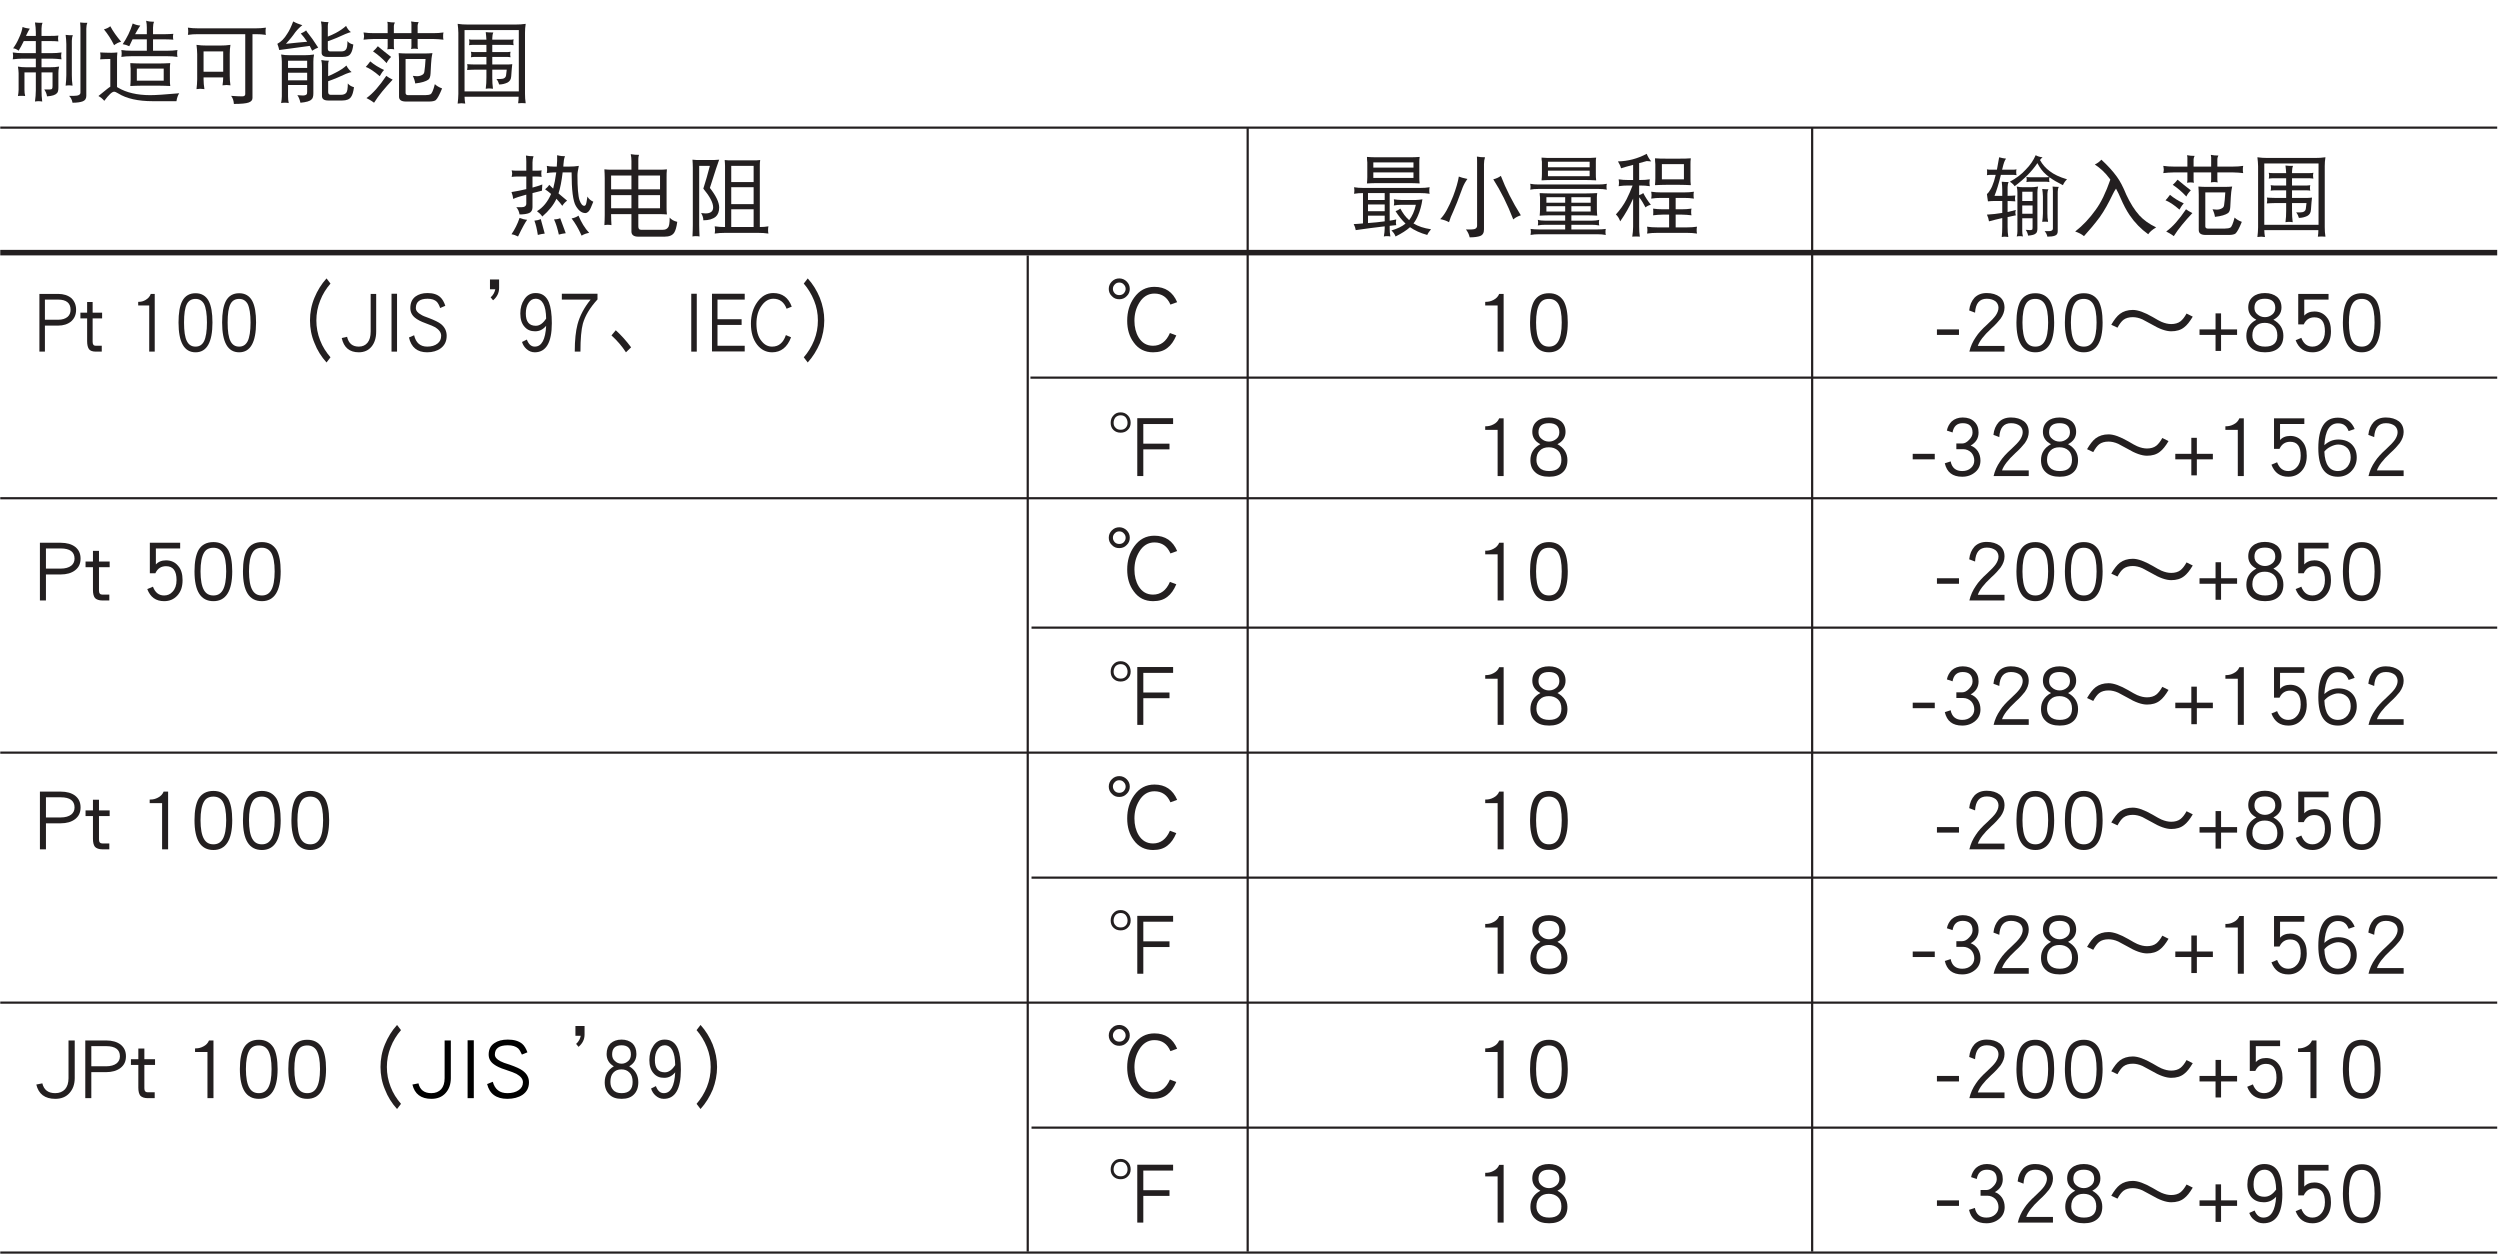 <?xml version="1.0" encoding="UTF-8"?>
<svg xmlns="http://www.w3.org/2000/svg" xmlns:xlink="http://www.w3.org/1999/xlink" width="226.77pt" height="113.86pt" viewBox="0 0 226.77 113.86" version="1.2">
<defs>
<g>
<symbol overflow="visible" id="glyph0-0">
<path style="stroke:none;" d=""/>
</symbol>
<symbol overflow="visible" id="glyph0-1">
<path style="stroke:none;" d=""/>
</symbol>
<symbol overflow="visible" id="glyph0-2">
<path style="stroke:none;" d="M 0.328 -5.219 C 0.344 -5.125 0.375 -5.031 0.375 -4.938 C 0.375 -4.828 0.344 -4.734 0.328 -4.625 C 0.469 -4.641 0.578 -4.656 0.703 -4.656 L 1.656 -4.656 L 1.656 -3.516 C 1.219 -3.406 0.781 -3.328 0.312 -3.25 C 0.406 -3.016 0.453 -2.797 0.469 -2.625 C 0.688 -2.734 1.078 -2.859 1.656 -3.016 L 1.656 -2.203 C 1.656 -1.984 1.5 -1.875 1.219 -1.875 L 0.75 -1.875 C 0.906 -1.703 1 -1.484 1.047 -1.219 C 1.422 -1.219 1.719 -1.266 1.906 -1.344 C 2.109 -1.422 2.219 -1.609 2.219 -1.875 L 2.219 -3.156 C 2.469 -3.219 2.75 -3.297 3.078 -3.375 C 3.078 -3.469 3.094 -3.672 3.109 -3.938 C 2.828 -3.828 2.516 -3.734 2.219 -3.656 L 2.219 -4.656 L 2.672 -4.656 C 2.797 -4.656 2.922 -4.641 3.047 -4.625 C 3.031 -4.734 3.016 -4.828 3.016 -4.938 C 3.016 -5.031 3.031 -5.125 3.047 -5.219 C 2.922 -5.203 2.797 -5.188 2.672 -5.188 L 2.219 -5.188 L 2.219 -5.938 C 2.219 -6.141 2.25 -6.328 2.312 -6.5 C 2.062 -6.5 1.828 -6.516 1.625 -6.562 C 1.641 -6.375 1.656 -6.203 1.656 -6.031 L 1.656 -5.188 L 0.703 -5.188 C 0.578 -5.188 0.469 -5.203 0.328 -5.219 Z M 3.516 -5.625 C 3.531 -5.516 3.547 -5.406 3.547 -5.312 C 3.547 -5.203 3.531 -5.078 3.516 -4.969 C 3.719 -5 3.906 -5.031 4.109 -5.031 L 4.375 -5.031 C 4.297 -4.453 4.203 -3.969 4.094 -3.562 C 3.953 -3.688 3.844 -3.797 3.734 -3.906 C 3.641 -3.75 3.5 -3.609 3.359 -3.5 C 3.531 -3.391 3.719 -3.234 3.906 -3.078 C 3.594 -2.359 3.172 -1.844 2.625 -1.516 C 2.812 -1.375 2.984 -1.219 3.109 -1.031 C 3.719 -1.562 4.141 -2.094 4.391 -2.641 C 4.609 -2.391 4.797 -2.188 4.922 -2 C 5.047 -2.203 5.203 -2.359 5.359 -2.469 C 5.078 -2.703 4.812 -2.922 4.578 -3.125 C 4.734 -3.594 4.859 -4.234 4.953 -5.031 L 5.766 -5.031 C 5.766 -3.438 5.891 -2.422 6.156 -1.984 C 6.406 -1.562 6.688 -1.344 7.016 -1.344 C 7.125 -1.344 7.219 -1.406 7.328 -1.516 C 7.438 -1.641 7.562 -1.922 7.734 -2.375 C 7.484 -2.484 7.312 -2.641 7.203 -2.844 C 7.141 -2.422 7.094 -2.172 7.047 -2.094 C 7 -2.031 6.969 -2 6.922 -2 C 6.75 -2 6.609 -2.172 6.484 -2.516 C 6.359 -2.891 6.297 -3.656 6.297 -4.781 C 6.297 -4.984 6.344 -5.266 6.422 -5.625 C 6.125 -5.578 5.859 -5.562 5.578 -5.562 L 5.016 -5.562 C 5.016 -5.672 5.031 -5.797 5.047 -5.938 C 5.062 -6.188 5.109 -6.375 5.172 -6.5 C 4.969 -6.5 4.734 -6.516 4.453 -6.594 L 4.453 -6.094 C 4.438 -5.906 4.438 -5.734 4.422 -5.562 L 4.109 -5.562 C 3.906 -5.562 3.719 -5.578 3.516 -5.625 Z M 1.047 -0.906 C 0.859 -0.344 0.609 0.141 0.312 0.578 C 0.516 0.609 0.703 0.672 0.906 0.781 C 1.297 -0.031 1.578 -0.531 1.734 -0.734 C 1.516 -0.75 1.281 -0.812 1.047 -0.906 Z M 2.969 -0.797 C 2.75 -0.703 2.562 -0.672 2.391 -0.656 C 2.516 -0.328 2.625 0.109 2.703 0.641 C 2.891 0.578 3.109 0.547 3.328 0.516 Z M 4.734 -0.875 C 4.531 -0.797 4.344 -0.766 4.172 -0.766 C 4.344 -0.406 4.484 0.047 4.609 0.609 C 4.797 0.547 5 0.516 5.234 0.484 Z M 6.391 -1.109 C 6.188 -0.969 5.969 -0.891 5.766 -0.859 C 6.078 -0.453 6.391 0.062 6.672 0.703 C 6.906 0.562 7.141 0.484 7.359 0.453 C 6.953 0.016 6.641 -0.516 6.391 -1.109 Z M 6.391 -1.109 "/>
</symbol>
<symbol overflow="visible" id="glyph0-3">
<path style="stroke:none;" d="M 0.75 -5.312 C 0.766 -5.031 0.781 -4.766 0.781 -4.5 L 0.781 -1.172 C 0.781 -0.859 0.766 -0.562 0.75 -0.25 C 0.844 -0.266 0.953 -0.281 1.047 -0.281 C 1.172 -0.281 1.281 -0.266 1.391 -0.25 C 1.375 -0.562 1.359 -0.859 1.359 -1.172 L 1.359 -1.25 L 3.203 -1.25 L 3.203 0.328 C 3.203 0.641 3.422 0.797 3.828 0.797 L 6.203 0.797 C 6.641 0.797 6.922 0.672 7.078 0.438 C 7.203 0.25 7.297 -0.078 7.359 -0.547 C 7.047 -0.625 6.812 -0.75 6.672 -0.938 C 6.672 -0.438 6.625 -0.141 6.516 -0.031 C 6.422 0.109 6.266 0.172 6.047 0.172 L 4.078 0.172 C 3.906 0.172 3.828 0.078 3.828 -0.141 L 3.828 -1.25 L 5.766 -1.25 C 5.984 -1.25 6.203 -1.234 6.422 -1.219 C 6.391 -1.438 6.391 -1.656 6.391 -1.875 L 6.391 -4.594 C 6.391 -4.828 6.391 -5.062 6.422 -5.312 C 6.203 -5.281 5.984 -5.281 5.766 -5.281 L 3.828 -5.281 L 3.828 -6.25 C 3.828 -6.375 3.844 -6.5 3.891 -6.625 C 3.641 -6.625 3.391 -6.641 3.141 -6.688 C 3.188 -6.469 3.203 -6.266 3.203 -6.062 L 3.203 -5.281 L 1.391 -5.281 C 1.172 -5.281 0.953 -5.281 0.75 -5.312 Z M 1.359 -1.781 L 1.359 -2.969 L 3.203 -2.969 L 3.203 -1.781 Z M 3.828 -2.969 L 5.797 -2.969 L 5.797 -1.781 L 3.828 -1.781 Z M 1.359 -3.5 L 1.359 -4.75 L 3.203 -4.75 L 3.203 -3.5 Z M 3.828 -4.75 L 5.797 -4.75 L 5.797 -3.5 L 3.828 -3.5 Z M 3.828 -4.75 "/>
</symbol>
<symbol overflow="visible" id="glyph0-4">
<path style="stroke:none;" d="M 0.75 -6.188 C 0.766 -5.953 0.781 -5.703 0.781 -5.469 L 0.781 -0.25 C 0.781 0.078 0.766 0.422 0.75 0.781 C 0.844 0.75 0.953 0.75 1.047 0.75 C 1.172 0.75 1.281 0.75 1.391 0.781 C 1.375 0.422 1.359 0.078 1.359 -0.25 L 1.359 -5.625 L 2.328 -5.625 C 2.141 -4.891 1.938 -4.203 1.734 -3.562 C 2.328 -2.844 2.625 -2.281 2.625 -1.859 C 2.625 -1.5 2.391 -1.312 1.938 -1.312 C 1.859 -1.312 1.719 -1.328 1.531 -1.344 C 1.672 -1.125 1.734 -0.906 1.734 -0.688 C 2.219 -0.688 2.594 -0.797 2.859 -1.016 C 3.062 -1.203 3.172 -1.469 3.172 -1.859 C 3.172 -2.312 2.891 -2.906 2.328 -3.625 C 2.797 -5.109 3.078 -5.953 3.172 -6.188 C 2.906 -6.156 2.641 -6.156 2.359 -6.156 L 1.422 -6.156 C 1.203 -6.156 0.969 -6.156 0.75 -6.188 Z M 3.672 -6.156 C 3.688 -5.969 3.703 -5.797 3.703 -5.625 L 3.703 -0.078 L 3.672 -0.078 C 3.375 -0.078 3.078 -0.094 2.766 -0.141 C 2.781 -0.016 2.797 0.094 2.797 0.203 C 2.797 0.312 2.781 0.422 2.766 0.516 C 3.078 0.469 3.375 0.453 3.672 0.453 L 6.734 0.453 C 7.031 0.453 7.344 0.469 7.641 0.516 C 7.609 0.422 7.609 0.312 7.609 0.203 C 7.609 0.094 7.609 -0.016 7.641 -0.141 C 7.375 -0.094 7.109 -0.078 6.859 -0.078 L 6.859 -5.625 C 6.859 -5.797 6.859 -5.969 6.891 -6.156 C 6.688 -6.125 6.469 -6.125 6.266 -6.125 L 4.297 -6.125 C 4.094 -6.125 3.875 -6.125 3.672 -6.156 Z M 4.266 -0.078 L 4.266 -1.688 L 6.297 -1.688 L 6.297 -0.078 Z M 4.266 -2.156 L 4.266 -3.688 L 6.297 -3.688 L 6.297 -2.156 Z M 4.266 -4.156 L 4.266 -5.625 L 6.297 -5.625 L 6.297 -4.156 Z M 4.266 -4.156 "/>
</symbol>
<symbol overflow="visible" id="glyph0-5">
<path style="stroke:none;" d="M 1.672 -6.438 C 1.672 -6.266 1.688 -6.094 1.703 -5.938 L 1.703 -4.594 C 1.703 -4.406 1.688 -4.219 1.672 -4.031 C 1.984 -4.047 2.281 -4.062 2.594 -4.062 L 5.547 -4.062 C 5.844 -4.062 6.141 -4.047 6.453 -4.031 C 6.422 -4.219 6.422 -4.406 6.422 -4.594 L 6.422 -5.938 C 6.422 -6.094 6.422 -6.266 6.453 -6.438 C 6.141 -6.406 5.844 -6.406 5.547 -6.406 L 2.594 -6.406 C 2.281 -6.406 1.984 -6.406 1.672 -6.438 Z M 5.891 -4.531 L 2.25 -4.531 L 2.25 -5.031 L 5.891 -5.031 Z M 2.25 -5.469 L 2.25 -5.938 L 5.891 -5.938 L 5.891 -5.469 Z M 0.5 -3.688 C 0.516 -3.578 0.531 -3.484 0.531 -3.375 C 0.531 -3.281 0.516 -3.188 0.5 -3.094 C 0.766 -3.141 1.031 -3.156 1.312 -3.156 L 1.312 -0.406 C 1.031 -0.375 0.75 -0.359 0.469 -0.344 C 0.562 -0.172 0.625 0.016 0.656 0.203 C 1.484 0.078 2.359 -0.031 3.281 -0.141 L 3.281 0.031 C 3.281 0.266 3.25 0.516 3.203 0.781 C 3.297 0.75 3.391 0.75 3.484 0.75 C 3.594 0.75 3.703 0.75 3.797 0.781 C 3.75 0.516 3.734 0.266 3.734 0.031 L 3.734 -0.188 C 3.922 -0.203 4.125 -0.234 4.328 -0.25 C 4.312 -0.344 4.297 -0.438 4.297 -0.516 C 4.297 -0.578 4.312 -0.656 4.328 -0.766 C 4.141 -0.719 3.938 -0.688 3.734 -0.656 L 3.734 -3.156 L 6.547 -3.156 C 6.812 -3.156 7.078 -3.141 7.359 -3.094 C 7.328 -3.188 7.328 -3.281 7.328 -3.375 C 7.328 -3.484 7.328 -3.578 7.359 -3.688 C 7.078 -3.641 6.812 -3.625 6.547 -3.625 L 1.312 -3.625 C 1.031 -3.625 0.766 -3.641 0.5 -3.688 Z M 3.281 -0.594 C 2.797 -0.531 2.297 -0.469 1.766 -0.438 L 1.766 -1.109 L 3.281 -1.109 Z M 3.281 -1.516 L 1.766 -1.516 L 1.766 -2.125 L 3.281 -2.125 Z M 3.281 -2.531 L 1.766 -2.531 L 1.766 -3.156 L 3.281 -3.156 Z M 4.109 -2.594 C 4.125 -2.5 4.141 -2.406 4.141 -2.312 C 4.141 -2.219 4.125 -2.125 4.109 -2.031 C 4.328 -2.078 4.562 -2.094 4.797 -2.094 L 6.109 -2.094 C 5.984 -1.516 5.766 -1.047 5.5 -0.703 C 5.188 -0.969 4.922 -1.328 4.703 -1.75 C 4.578 -1.656 4.438 -1.578 4.266 -1.516 C 4.547 -1.062 4.859 -0.688 5.172 -0.391 C 4.859 -0.125 4.422 0.078 3.891 0.234 C 4.062 0.391 4.188 0.562 4.266 0.781 C 4.828 0.5 5.266 0.219 5.578 -0.062 C 5.984 0.219 6.5 0.469 7.141 0.641 C 7.203 0.484 7.328 0.312 7.484 0.125 C 6.844 0.031 6.312 -0.141 5.891 -0.406 C 6.047 -0.594 6.188 -0.844 6.297 -1.109 C 6.484 -1.547 6.625 -2.031 6.703 -2.594 C 6.5 -2.562 6.297 -2.531 6.109 -2.531 L 4.797 -2.531 C 4.562 -2.531 4.328 -2.562 4.109 -2.594 Z M 4.109 -2.594 "/>
</symbol>
<symbol overflow="visible" id="glyph0-6">
<path style="stroke:none;" d="M 3.656 -6.469 C 3.672 -6.266 3.672 -6.062 3.672 -5.875 L 3.672 -0.203 C 3.672 0.031 3.5 0.141 3.172 0.141 L 2.656 0.141 C 2.812 0.328 2.938 0.578 3 0.859 C 3.422 0.859 3.734 0.812 3.953 0.734 C 4.188 0.641 4.297 0.453 4.297 0.141 L 4.297 -5.781 C 4.297 -6.016 4.328 -6.219 4.391 -6.406 C 4.125 -6.406 3.875 -6.422 3.656 -6.469 Z M 2.016 -4.656 C 1.938 -4.172 1.766 -3.578 1.5 -2.875 C 1.109 -1.875 0.719 -1.172 0.328 -0.797 C 0.641 -0.734 0.906 -0.641 1.125 -0.516 C 1.219 -0.828 1.344 -1.156 1.5 -1.469 C 1.688 -1.875 1.984 -2.609 2.359 -3.656 C 2.484 -3.969 2.641 -4.234 2.797 -4.438 C 2.422 -4.516 2.156 -4.594 2.016 -4.656 Z M 5.828 -4.719 C 5.641 -4.578 5.406 -4.469 5.141 -4.406 C 5.812 -3.359 6.422 -2.141 6.953 -0.766 C 7.156 -0.953 7.391 -1.062 7.641 -1.141 C 6.875 -2.359 6.281 -3.547 5.828 -4.719 Z M 5.828 -4.719 "/>
</symbol>
<symbol overflow="visible" id="glyph0-7">
<path style="stroke:none;" d="M 1.531 -6.375 C 1.531 -6.25 1.531 -6.125 1.562 -6 L 1.562 -4.906 C 1.562 -4.703 1.547 -4.5 1.531 -4.312 C 1.844 -4.328 2.156 -4.344 2.484 -4.344 L 5.516 -4.344 C 5.844 -4.344 6.156 -4.328 6.484 -4.312 C 6.453 -4.5 6.453 -4.703 6.453 -4.906 L 6.453 -6 C 6.453 -6.125 6.453 -6.25 6.484 -6.375 C 6.156 -6.344 5.844 -6.344 5.516 -6.344 L 2.484 -6.344 C 2.156 -6.344 1.844 -6.344 1.531 -6.375 Z M 5.891 -4.688 L 2.109 -4.688 L 2.109 -5.188 L 5.891 -5.188 Z M 2.109 -5.5 L 2.109 -6 L 5.891 -6 L 5.891 -5.5 Z M 0.5 -4 C 0.516 -3.906 0.531 -3.812 0.531 -3.719 C 0.531 -3.641 0.516 -3.547 0.5 -3.469 C 0.734 -3.516 0.969 -3.531 1.219 -3.531 L 6.734 -3.531 C 6.969 -3.531 7.203 -3.516 7.453 -3.469 C 7.422 -3.547 7.422 -3.641 7.422 -3.719 C 7.422 -3.812 7.422 -3.906 7.453 -4 C 7.203 -3.953 6.969 -3.938 6.734 -3.938 L 1.219 -3.938 C 0.969 -3.938 0.734 -3.953 0.5 -4 Z M 1.359 -3.156 C 1.359 -3.031 1.375 -2.906 1.391 -2.781 L 1.391 -1.688 C 1.391 -1.5 1.375 -1.297 1.359 -1.109 C 1.688 -1.125 2.016 -1.141 2.328 -1.141 L 3.672 -1.141 L 3.672 -0.656 L 1.844 -0.656 C 1.609 -0.656 1.391 -0.672 1.188 -0.734 C 1.203 -0.641 1.219 -0.562 1.219 -0.484 C 1.219 -0.391 1.203 -0.297 1.188 -0.219 C 1.391 -0.266 1.609 -0.281 1.844 -0.281 L 3.672 -0.281 L 3.672 0.141 L 1.281 0.141 C 1.016 0.141 0.781 0.125 0.531 0.094 C 0.547 0.172 0.562 0.266 0.562 0.375 C 0.562 0.453 0.547 0.547 0.531 0.641 C 0.781 0.594 1.016 0.578 1.281 0.578 L 6.609 0.578 C 6.859 0.578 7.109 0.594 7.359 0.641 C 7.328 0.547 7.328 0.453 7.328 0.375 C 7.328 0.266 7.328 0.172 7.359 0.094 C 7.109 0.125 6.859 0.141 6.609 0.141 L 4.234 0.141 L 4.234 -0.281 L 6.109 -0.281 C 6.328 -0.281 6.547 -0.266 6.766 -0.219 C 6.734 -0.297 6.734 -0.391 6.734 -0.484 C 6.734 -0.562 6.734 -0.641 6.766 -0.734 C 6.547 -0.672 6.328 -0.656 6.109 -0.656 L 4.234 -0.656 L 4.234 -1.141 L 5.609 -1.141 C 5.938 -1.141 6.25 -1.125 6.578 -1.109 C 6.562 -1.297 6.547 -1.5 6.547 -1.688 L 6.547 -2.781 C 6.547 -2.906 6.562 -3.031 6.578 -3.156 C 6.25 -3.141 5.938 -3.125 5.609 -3.125 L 2.328 -3.125 C 2.016 -3.125 1.688 -3.141 1.359 -3.156 Z M 5.984 -1.484 L 4.234 -1.484 L 4.234 -1.969 L 5.984 -1.969 Z M 3.672 -1.484 L 1.969 -1.484 L 1.969 -1.969 L 3.672 -1.969 Z M 1.969 -2.281 L 1.969 -2.781 L 3.672 -2.781 L 3.672 -2.281 Z M 4.234 -2.781 L 5.984 -2.781 L 5.984 -2.281 L 4.234 -2.281 Z M 4.234 -2.781 "/>
</symbol>
<symbol overflow="visible" id="glyph0-8">
<path style="stroke:none;" d="M 3.078 -6.062 C 3.188 -6.062 3.328 -6.047 3.484 -6.031 C 3.297 -6.266 3.156 -6.5 3.078 -6.719 C 2.25 -6.281 1.375 -6.047 0.469 -6.031 C 0.609 -5.797 0.703 -5.594 0.75 -5.406 C 0.969 -5.484 1.328 -5.578 1.844 -5.719 L 1.844 -4.344 L 1.391 -4.344 C 1.109 -4.344 0.812 -4.359 0.531 -4.406 C 0.547 -4.297 0.562 -4.188 0.562 -4.094 C 0.562 -3.984 0.547 -3.875 0.531 -3.781 C 0.812 -3.828 1.109 -3.844 1.391 -3.844 L 1.797 -3.844 C 1.625 -3.391 1.438 -2.969 1.25 -2.594 C 0.984 -2.078 0.656 -1.625 0.281 -1.219 C 0.453 -1.062 0.578 -0.859 0.672 -0.594 C 1.125 -1.234 1.516 -1.922 1.844 -2.656 L 1.844 -0.109 C 1.844 0.203 1.812 0.5 1.766 0.797 C 1.891 0.781 2 0.781 2.109 0.781 C 2.234 0.781 2.344 0.781 2.453 0.797 C 2.406 0.5 2.391 0.203 2.391 -0.109 L 2.391 -2.781 C 2.609 -2.516 2.781 -2.203 2.969 -1.859 C 3.109 -1.984 3.281 -2.062 3.453 -2.094 C 3.172 -2.453 2.938 -2.812 2.766 -3.156 C 2.672 -3.078 2.531 -3.016 2.391 -2.969 L 2.391 -3.844 L 2.484 -3.844 C 2.781 -3.844 3.078 -3.828 3.359 -3.781 C 3.344 -3.875 3.328 -3.984 3.328 -4.094 C 3.328 -4.188 3.344 -4.297 3.359 -4.406 C 3.078 -4.359 2.781 -4.344 2.484 -4.344 L 2.391 -4.344 L 2.391 -5.875 C 2.609 -5.938 2.828 -6 3.078 -6.062 Z M 3.828 -6.312 C 3.828 -6.125 3.844 -5.953 3.859 -5.781 L 3.859 -4.5 C 3.859 -4.297 3.844 -4.078 3.828 -3.875 C 4.172 -3.891 4.516 -3.906 4.859 -3.906 L 6.047 -3.906 C 6.391 -3.906 6.734 -3.891 7.078 -3.875 C 7.047 -4.078 7.047 -4.297 7.047 -4.5 L 7.047 -5.781 C 7.047 -5.953 7.047 -6.125 7.078 -6.312 C 6.734 -6.281 6.391 -6.281 6.047 -6.281 L 4.859 -6.281 C 4.516 -6.281 4.172 -6.281 3.828 -6.312 Z M 6.453 -4.406 L 4.453 -4.406 L 4.453 -5.781 L 6.453 -5.781 Z M 3.484 -3.281 C 3.5 -3.172 3.516 -3.078 3.516 -2.969 C 3.516 -2.859 3.5 -2.766 3.484 -2.656 C 3.781 -2.703 4.078 -2.719 4.359 -2.719 L 5.109 -2.719 L 5.109 -1.688 L 4.516 -1.688 C 4.219 -1.688 3.938 -1.703 3.656 -1.75 C 3.672 -1.641 3.672 -1.547 3.672 -1.438 C 3.672 -1.328 3.672 -1.234 3.656 -1.141 C 3.938 -1.172 4.219 -1.203 4.516 -1.203 L 5.109 -1.203 L 5.109 -0.047 L 4 -0.047 C 3.703 -0.047 3.406 -0.062 3.109 -0.109 C 3.125 0 3.141 0.109 3.141 0.203 C 3.141 0.312 3.125 0.422 3.109 0.516 C 3.406 0.469 3.703 0.453 4 0.453 L 6.766 0.453 C 7.047 0.453 7.344 0.469 7.641 0.516 C 7.609 0.422 7.609 0.312 7.609 0.203 C 7.609 0.109 7.609 0 7.641 -0.109 C 7.344 -0.062 7.047 -0.047 6.766 -0.047 L 5.703 -0.047 L 5.703 -1.203 L 6.266 -1.203 C 6.562 -1.203 6.844 -1.172 7.141 -1.141 C 7.109 -1.234 7.109 -1.328 7.109 -1.438 C 7.109 -1.547 7.109 -1.641 7.141 -1.75 C 6.844 -1.703 6.562 -1.688 6.266 -1.688 L 5.703 -1.688 L 5.703 -2.719 L 6.484 -2.719 C 6.766 -2.719 7.062 -2.703 7.359 -2.656 C 7.328 -2.766 7.328 -2.859 7.328 -2.969 C 7.328 -3.078 7.328 -3.172 7.359 -3.281 C 7.062 -3.234 6.766 -3.219 6.484 -3.219 L 4.359 -3.219 C 4.078 -3.219 3.781 -3.234 3.484 -3.281 Z M 3.484 -3.281 "/>
</symbol>
<symbol overflow="visible" id="glyph0-9">
<path style="stroke:none;" d="M 0.312 -5.312 C 0.328 -5.234 0.328 -5.141 0.328 -5.062 C 0.328 -4.969 0.328 -4.875 0.312 -4.781 C 0.422 -4.797 0.531 -4.812 0.656 -4.812 L 1.109 -4.812 C 1.047 -4.594 1 -4.406 0.953 -4.234 C 0.844 -3.891 0.734 -3.641 0.625 -3.469 C 0.531 -3.297 0.422 -3.156 0.312 -3.062 C 0.328 -2.859 0.375 -2.641 0.406 -2.406 C 0.578 -2.422 0.75 -2.438 0.906 -2.438 L 1.703 -2.438 L 1.703 -1.359 C 1.266 -1.281 0.812 -1.234 0.312 -1.203 C 0.406 -1 0.469 -0.812 0.5 -0.594 C 0.891 -0.703 1.297 -0.797 1.703 -0.891 L 1.703 -0.078 C 1.703 0.234 1.688 0.531 1.656 0.828 C 1.734 0.812 1.844 0.797 1.938 0.797 C 2.031 0.797 2.125 0.812 2.25 0.828 C 2.203 0.531 2.188 0.234 2.188 -0.078 L 2.188 -0.984 C 2.422 -1.031 2.672 -1.078 2.938 -1.141 C 2.906 -1.219 2.891 -1.297 2.891 -1.375 C 2.891 -1.469 2.906 -1.547 2.938 -1.625 C 2.688 -1.562 2.438 -1.5 2.188 -1.438 L 2.188 -2.438 C 2.391 -2.438 2.641 -2.422 2.891 -2.406 C 2.875 -2.5 2.859 -2.578 2.859 -2.656 C 2.859 -2.75 2.875 -2.844 2.891 -2.938 C 2.641 -2.922 2.391 -2.906 2.188 -2.906 L 2.188 -3.688 C 2.188 -3.875 2.219 -4.031 2.281 -4.156 C 2.031 -4.156 1.828 -4.172 1.656 -4.188 C 1.688 -3.922 1.703 -3.672 1.703 -3.406 L 1.703 -2.906 L 1 -2.906 C 1.188 -3.375 1.391 -4.016 1.578 -4.812 L 2.656 -4.812 C 2.766 -4.812 2.875 -4.797 3 -4.781 C 2.969 -4.875 2.969 -4.969 2.969 -5.062 C 2.969 -5.141 2.969 -5.234 3 -5.312 C 2.875 -5.281 2.766 -5.281 2.656 -5.281 L 1.688 -5.281 C 1.703 -5.328 1.719 -5.391 1.734 -5.453 C 1.828 -5.859 1.922 -6.125 2.047 -6.281 C 1.812 -6.312 1.609 -6.344 1.422 -6.406 C 1.344 -5.984 1.281 -5.609 1.219 -5.281 L 0.656 -5.281 C 0.531 -5.281 0.422 -5.281 0.312 -5.312 Z M 4.734 -6.594 C 4.531 -6.125 4.234 -5.688 3.844 -5.297 C 3.453 -4.859 2.969 -4.5 2.391 -4.188 C 2.594 -4.062 2.734 -3.922 2.828 -3.781 C 3.688 -4.422 4.375 -5.109 4.891 -5.875 C 5.109 -5.453 5.359 -5.109 5.688 -4.828 C 5.75 -4.766 5.844 -4.688 5.953 -4.609 C 5.859 -4.594 5.766 -4.594 5.672 -4.594 L 4.203 -4.594 C 4.094 -4.594 4 -4.594 3.891 -4.625 C 3.906 -4.547 3.922 -4.484 3.922 -4.406 C 3.922 -4.312 3.906 -4.234 3.891 -4.156 C 4 -4.172 4.094 -4.188 4.203 -4.188 L 5.672 -4.188 C 5.766 -4.188 5.875 -4.172 5.984 -4.156 C 5.969 -4.234 5.953 -4.312 5.953 -4.406 C 5.953 -4.469 5.969 -4.531 5.984 -4.594 C 6.297 -4.359 6.703 -4.125 7.203 -3.875 C 7.297 -4.078 7.422 -4.266 7.578 -4.406 C 6.891 -4.609 6.375 -4.859 6.016 -5.141 C 5.656 -5.406 5.344 -5.75 5.125 -6.156 C 5.188 -6.25 5.266 -6.328 5.359 -6.406 C 5.141 -6.422 4.922 -6.484 4.734 -6.594 Z M 3.016 -3.75 C 3.062 -3.578 3.078 -3.391 3.078 -3.219 L 3.078 0.297 C 3.078 0.453 3.062 0.609 3.016 0.781 C 3.109 0.75 3.203 0.75 3.312 0.75 C 3.391 0.75 3.484 0.75 3.578 0.781 C 3.531 0.609 3.516 0.453 3.516 0.297 L 3.516 -0.875 L 4.453 -0.875 L 4.453 -0.047 C 4.453 0.062 4.438 0.125 4.422 0.156 C 4.375 0.188 4.297 0.203 4.203 0.203 C 4.156 0.203 4.031 0.188 3.828 0.172 C 3.938 0.328 4.016 0.5 4.047 0.703 C 4.422 0.672 4.656 0.609 4.766 0.484 C 4.844 0.422 4.891 0.266 4.891 0.062 L 4.891 -3.219 C 4.891 -3.391 4.906 -3.578 4.953 -3.75 C 4.734 -3.703 4.516 -3.688 4.297 -3.688 L 3.609 -3.688 C 3.422 -3.688 3.219 -3.703 3.016 -3.75 Z M 3.516 -1.281 L 3.516 -2.031 L 4.453 -2.031 L 4.453 -1.281 Z M 3.516 -2.438 L 3.516 -3.281 L 4.453 -3.281 L 4.453 -2.438 Z M 5.328 -3.531 C 5.359 -3.312 5.391 -3.078 5.391 -2.844 L 5.391 -1.312 C 5.391 -1.047 5.359 -0.797 5.328 -0.547 C 5.406 -0.562 5.5 -0.562 5.578 -0.562 C 5.672 -0.562 5.766 -0.562 5.859 -0.547 C 5.812 -0.797 5.797 -1.047 5.797 -1.312 L 5.797 -3.094 C 5.797 -3.25 5.828 -3.391 5.891 -3.5 C 5.672 -3.5 5.484 -3.516 5.328 -3.531 Z M 6.266 -3.75 C 6.281 -3.609 6.297 -3.469 6.297 -3.344 L 6.297 0.062 C 6.297 0.219 6.172 0.297 5.922 0.297 L 5.547 0.297 C 5.672 0.438 5.75 0.594 5.797 0.797 C 6.094 0.797 6.328 0.766 6.484 0.703 C 6.656 0.641 6.734 0.516 6.734 0.297 L 6.734 -3.281 C 6.734 -3.438 6.766 -3.594 6.828 -3.719 C 6.625 -3.719 6.438 -3.734 6.266 -3.75 Z M 6.266 -3.75 "/>
</symbol>
<symbol overflow="visible" id="glyph0-10">
<path style="stroke:none;" d="M 3.516 -4.375 C 3.109 -3.203 2.672 -2.297 2.188 -1.641 C 1.641 -0.875 1.031 -0.219 0.328 0.328 C 0.656 0.438 0.922 0.578 1.125 0.75 C 1.625 0.203 2.109 -0.375 2.562 -0.984 C 2.984 -1.578 3.359 -2.266 3.734 -3.047 C 3.828 -3.234 3.922 -3.422 4.031 -3.562 C 4.188 -3.281 4.328 -2.984 4.453 -2.688 C 4.703 -2.109 4.969 -1.594 5.266 -1.156 C 5.734 -0.469 6.297 0.109 6.953 0.578 C 7.078 0.375 7.312 0.172 7.672 -0.047 C 7.047 -0.344 6.547 -0.703 6.156 -1.125 C 5.719 -1.609 5.328 -2.234 4.969 -3 C 4.672 -3.719 4.391 -4.266 4.109 -4.641 C 3.75 -5.141 3.281 -5.656 2.703 -6.188 C 2.531 -6 2.344 -5.859 2.109 -5.75 C 2.609 -5.422 3.062 -5 3.453 -4.469 C 3.469 -4.438 3.5 -4.406 3.516 -4.375 Z M 3.516 -4.375 "/>
</symbol>
<symbol overflow="visible" id="glyph0-11">
<path style="stroke:none;" d="M 0.328 -5.625 C 0.344 -5.516 0.375 -5.391 0.375 -5.281 C 0.375 -5.172 0.344 -5.062 0.328 -4.969 C 0.641 -5 0.938 -5.031 1.25 -5.031 L 2.516 -5.031 L 2.516 -4.344 C 2.516 -4.25 2.5 -4.172 2.484 -4.094 C 2.594 -4.109 2.703 -4.125 2.797 -4.125 C 2.906 -4.125 3.016 -4.109 3.109 -4.094 C 3.094 -4.172 3.078 -4.25 3.078 -4.344 L 3.078 -5.031 L 4.672 -5.031 L 4.672 -4.375 C 4.672 -4.281 4.656 -4.203 4.641 -4.125 C 4.75 -4.141 4.844 -4.156 4.953 -4.156 C 5.047 -4.156 5.156 -4.141 5.266 -4.125 C 5.25 -4.203 5.234 -4.281 5.234 -4.375 L 5.234 -5.031 L 6.672 -5.031 C 6.969 -5.031 7.281 -5 7.578 -4.969 C 7.547 -5.062 7.547 -5.172 7.547 -5.281 C 7.547 -5.391 7.547 -5.516 7.578 -5.625 C 7.281 -5.578 6.969 -5.562 6.672 -5.562 L 5.234 -5.562 L 5.234 -6.25 C 5.234 -6.344 5.266 -6.438 5.328 -6.562 C 5.094 -6.562 4.859 -6.578 4.641 -6.625 C 4.656 -6.547 4.672 -6.469 4.672 -6.406 L 4.672 -5.562 L 3.078 -5.562 L 3.078 -6.219 C 3.078 -6.312 3.109 -6.406 3.172 -6.531 C 2.938 -6.531 2.719 -6.547 2.484 -6.594 C 2.5 -6.516 2.516 -6.438 2.516 -6.375 L 2.516 -5.562 L 1.25 -5.562 C 0.938 -5.562 0.641 -5.578 0.328 -5.625 Z M 1.625 -4.375 C 1.5 -4.203 1.344 -4.047 1.188 -3.906 C 1.594 -3.641 2.016 -3.281 2.422 -2.844 C 2.5 -3.031 2.641 -3.219 2.828 -3.406 C 2.391 -3.75 1.984 -4.062 1.625 -4.375 Z M 0.938 -3 C 0.797 -2.797 0.656 -2.641 0.531 -2.5 C 0.859 -2.375 1.297 -2.094 1.797 -1.656 C 1.922 -1.875 2.031 -2.062 2.188 -2.219 C 1.688 -2.453 1.266 -2.719 0.938 -3 Z M 2.391 -1.688 C 1.781 -0.781 1.188 -0.094 0.594 0.328 C 0.781 0.422 1.016 0.547 1.281 0.75 C 1.703 0.078 2.281 -0.609 2.969 -1.344 C 2.719 -1.469 2.531 -1.578 2.391 -1.688 Z M 6.578 -3.75 C 6.375 -3.734 6.156 -3.719 5.953 -3.719 L 4.172 -3.719 C 3.953 -3.719 3.734 -3.734 3.516 -3.75 C 3.531 -3.516 3.547 -3.281 3.547 -3.031 L 3.547 0.203 C 3.547 0.5 3.766 0.641 4.172 0.641 L 6.266 0.641 C 6.562 0.641 6.766 0.594 6.875 0.516 C 7.031 0.375 7.219 0.031 7.453 -0.547 C 7.156 -0.656 6.938 -0.797 6.797 -0.938 C 6.656 -0.375 6.516 -0.078 6.422 -0.031 C 6.312 0.031 6.141 0.062 5.922 0.062 L 4.359 0.062 C 4.219 0.062 4.141 -0.016 4.141 -0.141 L 4.141 -3.219 L 5.953 -3.219 C 5.922 -2.703 5.891 -2.328 5.844 -2.062 C 5.828 -1.922 5.75 -1.828 5.656 -1.781 C 5.531 -1.703 5.359 -1.656 5.172 -1.656 C 5.094 -1.656 4.953 -1.672 4.797 -1.688 C 4.906 -1.469 4.984 -1.234 5.016 -1 C 5.594 -1.062 5.984 -1.188 6.203 -1.344 C 6.328 -1.438 6.391 -1.625 6.406 -1.891 L 6.453 -2.781 C 6.469 -3.078 6.5 -3.406 6.578 -3.75 Z M 6.578 -3.75 "/>
</symbol>
<symbol overflow="visible" id="glyph0-12">
<path style="stroke:none;" d="M 0.875 -6.406 C 0.906 -6.125 0.938 -5.859 0.938 -5.594 L 0.938 -0.047 C 0.938 0.25 0.906 0.547 0.875 0.828 C 1.031 0.812 1.156 0.797 1.219 0.797 C 1.266 0.797 1.375 0.812 1.562 0.828 C 1.531 0.625 1.5 0.422 1.5 0.203 L 6.406 0.203 C 6.406 0.406 6.391 0.594 6.359 0.797 C 6.531 0.781 6.641 0.781 6.703 0.781 C 6.75 0.781 6.859 0.781 7.047 0.797 C 7 0.516 6.984 0.219 6.984 -0.078 L 6.984 -5.594 C 6.984 -5.859 7 -6.125 7.047 -6.406 C 6.734 -6.359 6.438 -6.344 6.141 -6.344 L 1.766 -6.344 C 1.469 -6.344 1.172 -6.359 0.875 -6.406 Z M 1.5 -0.281 L 1.5 -5.844 L 6.422 -5.844 L 6.422 -0.281 Z M 1.906 -5 C 1.922 -4.906 1.938 -4.828 1.938 -4.75 C 1.938 -4.656 1.922 -4.562 1.906 -4.469 C 2.016 -4.484 2.125 -4.5 2.25 -4.5 L 3.484 -4.5 L 3.484 -3.844 L 2.391 -3.844 C 2.297 -3.844 2.188 -3.859 2.078 -3.875 C 2.094 -3.797 2.109 -3.703 2.109 -3.625 C 2.109 -3.547 2.094 -3.453 2.078 -3.375 C 2.188 -3.391 2.297 -3.406 2.391 -3.406 L 3.484 -3.406 L 3.484 -2.719 L 2.453 -2.719 C 2.234 -2.719 1.984 -2.734 1.734 -2.75 C 1.75 -2.688 1.766 -2.609 1.766 -2.5 C 1.766 -2.422 1.75 -2.328 1.734 -2.219 C 2 -2.234 2.234 -2.25 2.453 -2.25 L 3.484 -2.25 L 3.484 -1.547 C 3.484 -1.188 3.469 -0.844 3.422 -0.516 C 3.531 -0.531 3.641 -0.547 3.734 -0.547 C 3.844 -0.547 3.969 -0.531 4.078 -0.516 C 4.031 -0.844 4.016 -1.188 4.016 -1.547 L 4.016 -2.25 L 5.328 -2.25 L 5.266 -1.734 C 5.234 -1.516 5.062 -1.406 4.766 -1.406 L 4.391 -1.406 C 4.516 -1.25 4.594 -1.078 4.641 -0.906 C 4.906 -0.906 5.156 -0.969 5.391 -1.078 C 5.594 -1.188 5.719 -1.359 5.734 -1.656 C 5.766 -2.141 5.797 -2.516 5.828 -2.75 C 5.688 -2.734 5.562 -2.719 5.422 -2.719 L 4.016 -2.719 L 4.016 -3.406 L 5.359 -3.406 C 5.469 -3.406 5.562 -3.391 5.672 -3.375 C 5.656 -3.453 5.641 -3.547 5.641 -3.625 C 5.641 -3.703 5.656 -3.797 5.672 -3.875 C 5.562 -3.859 5.469 -3.844 5.359 -3.844 L 4.016 -3.844 L 4.016 -4.5 L 5.609 -4.5 C 5.719 -4.5 5.844 -4.484 5.953 -4.469 C 5.938 -4.562 5.922 -4.656 5.922 -4.75 C 5.922 -4.828 5.938 -4.906 5.953 -5 C 5.844 -4.969 5.719 -4.969 5.609 -4.969 L 4.016 -4.969 L 4.016 -5.094 C 4.016 -5.297 4.047 -5.484 4.109 -5.625 C 3.844 -5.625 3.609 -5.625 3.422 -5.656 C 3.453 -5.422 3.469 -5.188 3.484 -4.969 L 2.25 -4.969 C 2.125 -4.969 2.016 -4.969 1.906 -5 Z M 1.906 -5 "/>
</symbol>
<symbol overflow="visible" id="glyph0-13">
<path style="stroke:none;" d="M 7.094 -4.547 C 6.703 -5.469 6.016 -5.938 5.031 -5.938 C 4.266 -5.938 3.656 -5.609 3.188 -4.953 C 2.766 -4.359 2.562 -3.672 2.562 -2.859 C 2.562 -2.094 2.75 -1.438 3.156 -0.891 C 3.578 -0.297 4.172 0 4.906 0 C 5.438 0 5.875 -0.125 6.219 -0.406 C 6.531 -0.641 6.797 -1.016 7.016 -1.531 L 6.438 -1.75 C 6.109 -0.984 5.594 -0.594 4.906 -0.594 C 4.344 -0.594 3.906 -0.844 3.594 -1.359 C 3.344 -1.781 3.219 -2.281 3.219 -2.859 C 3.219 -3.469 3.359 -4 3.656 -4.484 C 3.984 -5.031 4.453 -5.328 5.031 -5.328 C 5.719 -5.328 6.203 -4.984 6.484 -4.328 Z M 2.797 -5.75 C 2.797 -6.016 2.703 -6.234 2.516 -6.422 C 2.328 -6.609 2.094 -6.703 1.844 -6.703 C 1.578 -6.703 1.359 -6.609 1.172 -6.422 C 0.984 -6.234 0.891 -6.016 0.891 -5.75 C 0.891 -5.5 0.984 -5.266 1.172 -5.094 C 1.359 -4.891 1.578 -4.812 1.844 -4.812 C 2.094 -4.812 2.328 -4.891 2.516 -5.094 C 2.703 -5.266 2.797 -5.5 2.797 -5.75 Z M 2.422 -5.75 C 2.422 -5.594 2.359 -5.469 2.25 -5.344 C 2.141 -5.234 2 -5.188 1.844 -5.188 C 1.688 -5.188 1.547 -5.234 1.438 -5.344 C 1.328 -5.469 1.266 -5.594 1.266 -5.75 C 1.266 -5.922 1.328 -6.047 1.438 -6.156 C 1.547 -6.281 1.688 -6.328 1.844 -6.328 C 2 -6.328 2.141 -6.281 2.25 -6.156 C 2.359 -6.047 2.422 -5.922 2.422 -5.75 Z M 2.422 -5.75 "/>
</symbol>
<symbol overflow="visible" id="glyph0-14">
<path style="stroke:none;" d="M 2.484 -0.062 L 2.484 -5.297 L 2.078 -5.297 C 1.984 -5.062 1.812 -4.875 1.562 -4.75 C 1.328 -4.625 1.109 -4.578 0.875 -4.578 L 0.812 -4.578 L 0.812 -4.25 L 1.938 -4.25 L 1.938 -0.062 Z M 2.484 -0.062 "/>
</symbol>
<symbol overflow="visible" id="glyph0-15">
<path style="stroke:none;" d="M 3.906 -2.703 C 3.906 -3.562 3.781 -4.219 3.531 -4.656 C 3.234 -5.125 2.797 -5.359 2.203 -5.359 C 1.594 -5.359 1.141 -5.125 0.859 -4.656 C 0.609 -4.219 0.484 -3.562 0.484 -2.703 C 0.484 -0.906 1.047 0 2.203 0 C 3.328 0 3.906 -0.906 3.906 -2.703 Z M 3.359 -2.703 C 3.359 -1.922 3.25 -1.344 3.047 -1 C 2.859 -0.672 2.578 -0.516 2.203 -0.516 C 1.812 -0.516 1.531 -0.672 1.344 -1 C 1.141 -1.344 1.031 -1.922 1.031 -2.703 C 1.031 -3.484 1.141 -4.047 1.344 -4.391 C 1.516 -4.688 1.797 -4.844 2.203 -4.844 C 2.578 -4.844 2.859 -4.688 3.047 -4.391 C 3.25 -4.047 3.359 -3.484 3.359 -2.703 Z M 3.359 -2.703 "/>
</symbol>
<symbol overflow="visible" id="glyph0-16">
<path style="stroke:none;" d="M 2.328 -1.578 L 2.328 -2.078 L 0.328 -2.078 L 0.328 -1.578 Z M 2.328 -1.578 "/>
</symbol>
<symbol overflow="visible" id="glyph0-17">
<path style="stroke:none;" d="M 3.797 -4.047 C 3.797 -4.469 3.656 -4.797 3.359 -5.031 C 3.062 -5.25 2.672 -5.375 2.188 -5.375 C 1.719 -5.375 1.359 -5.234 1.078 -4.953 C 0.812 -4.656 0.641 -4.281 0.594 -3.797 L 1.125 -3.594 C 1.172 -4.438 1.531 -4.859 2.188 -4.859 C 2.531 -4.859 2.797 -4.766 3 -4.609 C 3.156 -4.469 3.25 -4.266 3.25 -4.047 C 3.25 -3.812 3.156 -3.578 3 -3.344 C 2.859 -3.141 2.594 -2.859 2.219 -2.516 C 1.766 -2.109 1.422 -1.734 1.203 -1.391 C 0.922 -0.984 0.719 -0.547 0.609 -0.062 L 3.797 -0.062 L 3.797 -0.578 L 1.375 -0.578 C 1.516 -1 1.906 -1.516 2.578 -2.141 C 2.984 -2.5 3.25 -2.812 3.438 -3.047 C 3.672 -3.375 3.797 -3.719 3.797 -4.047 Z M 3.797 -4.047 "/>
</symbol>
<symbol overflow="visible" id="glyph0-18">
<path style="stroke:none;" d="M 7.688 -3.234 L 7.125 -3.516 C 6.938 -3.172 6.75 -2.953 6.578 -2.812 C 6.359 -2.641 6.062 -2.562 5.734 -2.562 C 5.469 -2.562 5.172 -2.625 4.844 -2.766 C 4.688 -2.828 4.422 -2.984 4.047 -3.203 C 3.312 -3.625 2.719 -3.844 2.25 -3.844 C 1.781 -3.844 1.391 -3.719 1.078 -3.484 C 0.812 -3.281 0.562 -2.953 0.297 -2.5 L 0.859 -2.234 C 1.047 -2.578 1.219 -2.797 1.391 -2.938 C 1.609 -3.109 1.906 -3.188 2.25 -3.188 C 2.516 -3.188 2.812 -3.125 3.125 -2.984 C 3.281 -2.906 3.547 -2.766 3.938 -2.547 C 4.672 -2.109 5.266 -1.906 5.734 -1.906 C 6.203 -1.906 6.594 -2.016 6.906 -2.266 C 7.156 -2.453 7.422 -2.781 7.688 -3.234 Z M 7.688 -3.234 "/>
</symbol>
<symbol overflow="visible" id="glyph0-19">
<path style="stroke:none;" d="M 3.719 -1.578 L 3.719 -2.078 L 2.266 -2.078 L 2.266 -3.531 L 1.766 -3.531 L 1.766 -2.078 L 0.312 -2.078 L 0.312 -1.578 L 1.766 -1.578 L 1.766 -0.125 L 2.266 -0.125 L 2.266 -1.578 Z M 3.719 -1.578 "/>
</symbol>
<symbol overflow="visible" id="glyph0-20">
<path style="stroke:none;" d="M 3.875 -1.5 C 3.875 -2.141 3.562 -2.625 2.969 -2.953 C 3.453 -3.203 3.703 -3.578 3.703 -4.062 C 3.703 -4.484 3.562 -4.797 3.297 -5.031 C 3.016 -5.25 2.656 -5.375 2.203 -5.375 C 1.734 -5.375 1.359 -5.25 1.109 -5.031 C 0.828 -4.797 0.688 -4.484 0.688 -4.062 C 0.688 -3.578 0.938 -3.203 1.422 -2.953 C 0.812 -2.625 0.516 -2.141 0.516 -1.5 C 0.516 -1.031 0.656 -0.672 0.953 -0.406 C 1.25 -0.125 1.672 0 2.219 0 C 2.734 0 3.156 -0.125 3.453 -0.406 C 3.734 -0.656 3.875 -1.031 3.875 -1.5 Z M 3.141 -4.031 C 3.141 -3.781 3.047 -3.578 2.875 -3.438 C 2.688 -3.281 2.469 -3.188 2.203 -3.188 C 1.938 -3.188 1.703 -3.281 1.531 -3.438 C 1.344 -3.578 1.25 -3.781 1.25 -4.031 C 1.25 -4.578 1.562 -4.859 2.203 -4.859 C 2.812 -4.859 3.141 -4.578 3.141 -4.031 Z M 3.328 -1.531 C 3.328 -0.859 2.953 -0.516 2.219 -0.516 C 1.828 -0.516 1.531 -0.609 1.328 -0.828 C 1.156 -1 1.062 -1.234 1.062 -1.531 C 1.062 -1.906 1.172 -2.188 1.375 -2.375 C 1.578 -2.578 1.844 -2.672 2.188 -2.672 C 2.516 -2.672 2.797 -2.578 3.016 -2.375 C 3.219 -2.188 3.328 -1.906 3.328 -1.531 Z M 3.328 -1.531 "/>
</symbol>
<symbol overflow="visible" id="glyph0-21">
<path style="stroke:none;" d="M 3.797 -1.906 C 3.797 -2.453 3.672 -2.891 3.391 -3.203 C 3.125 -3.531 2.75 -3.703 2.297 -3.703 C 1.891 -3.703 1.578 -3.562 1.375 -3.328 L 1.375 -4.781 L 3.578 -4.781 L 3.578 -5.297 L 0.828 -5.297 L 0.828 -2.531 L 1.328 -2.531 C 1.531 -2.969 1.859 -3.172 2.297 -3.172 C 2.938 -3.172 3.25 -2.75 3.25 -1.906 C 3.25 -1.453 3.125 -1.109 2.891 -0.859 C 2.688 -0.625 2.422 -0.516 2.125 -0.516 C 1.641 -0.516 1.312 -0.781 1.109 -1.312 L 0.594 -1.094 C 0.875 -0.359 1.375 0 2.125 0 C 2.594 0 2.984 -0.156 3.297 -0.484 C 3.641 -0.844 3.797 -1.312 3.797 -1.906 Z M 3.797 -1.906 "/>
</symbol>
<symbol overflow="visible" id="glyph0-22">
<path style="stroke:none;" d="M 3.734 -4.781 L 3.734 -5.312 L 0.484 -5.312 L 0.484 -0.062 L 1.031 -0.062 L 1.031 -2.484 L 3.406 -2.484 L 3.406 -3 L 1.031 -3 L 1.031 -4.781 Z M 3.734 -4.781 "/>
</symbol>
<symbol overflow="visible" id="glyph0-23">
<path style="stroke:none;" d="M 3.812 -1.469 C 3.812 -1.781 3.734 -2.062 3.578 -2.312 C 3.406 -2.562 3.188 -2.734 2.922 -2.828 C 3.391 -3.094 3.641 -3.484 3.641 -4 C 3.641 -4.422 3.516 -4.75 3.25 -5 C 3 -5.25 2.641 -5.375 2.203 -5.375 C 1.797 -5.375 1.469 -5.25 1.203 -5.016 C 0.984 -4.797 0.828 -4.516 0.766 -4.188 L 1.281 -4.016 C 1.375 -4.578 1.688 -4.859 2.203 -4.859 C 2.797 -4.859 3.094 -4.562 3.094 -4 C 3.094 -3.766 2.984 -3.547 2.781 -3.344 C 2.578 -3.125 2.375 -3.016 2.156 -3.016 L 1.625 -3.016 L 1.625 -2.5 L 2.25 -2.5 C 2.531 -2.5 2.766 -2.391 2.969 -2.203 C 3.156 -2 3.25 -1.75 3.25 -1.469 C 3.25 -1.203 3.156 -0.984 2.953 -0.797 C 2.75 -0.609 2.484 -0.516 2.156 -0.516 C 1.578 -0.516 1.219 -0.812 1.109 -1.391 L 0.578 -1.219 C 0.766 -0.406 1.281 0 2.156 0 C 2.625 0 3.016 -0.141 3.344 -0.422 C 3.656 -0.688 3.812 -1.047 3.812 -1.469 Z M 3.812 -1.469 "/>
</symbol>
<symbol overflow="visible" id="glyph0-24">
<path style="stroke:none;" d="M 3.938 -1.75 C 3.938 -2.234 3.797 -2.609 3.516 -2.906 C 3.219 -3.219 2.797 -3.375 2.266 -3.375 C 1.781 -3.375 1.375 -3.203 1 -2.859 C 1.078 -4.188 1.484 -4.844 2.234 -4.844 C 2.5 -4.844 2.719 -4.781 2.875 -4.641 C 3 -4.547 3.109 -4.375 3.203 -4.141 L 3.75 -4.328 C 3.469 -5.016 2.969 -5.359 2.234 -5.359 C 1.031 -5.359 0.453 -4.438 0.453 -2.594 C 0.453 -0.859 1.031 0 2.234 0 C 2.75 0 3.188 -0.188 3.516 -0.578 C 3.797 -0.906 3.938 -1.297 3.938 -1.75 Z M 3.391 -1.75 C 3.391 -1.422 3.281 -1.156 3.094 -0.906 C 2.859 -0.641 2.578 -0.516 2.234 -0.516 C 1.469 -0.516 1.047 -1.109 1 -2.281 C 1.125 -2.438 1.297 -2.594 1.547 -2.719 C 1.797 -2.844 2.031 -2.922 2.266 -2.922 C 2.625 -2.922 2.891 -2.797 3.109 -2.578 C 3.297 -2.375 3.391 -2.094 3.391 -1.75 Z M 3.391 -1.75 "/>
</symbol>
<symbol overflow="visible" id="glyph0-25">
<path style="stroke:none;" d="M 4.172 -3.859 C 4.172 -4.312 4.016 -4.656 3.688 -4.922 C 3.359 -5.172 2.922 -5.297 2.375 -5.297 L 0.484 -5.297 L 0.484 -0.062 L 1.031 -0.062 L 1.031 -2.422 L 2.375 -2.422 C 2.906 -2.422 3.344 -2.547 3.672 -2.797 C 4.016 -3.062 4.172 -3.406 4.172 -3.859 Z M 3.625 -3.859 C 3.625 -3.578 3.516 -3.375 3.328 -3.219 C 3.109 -3.047 2.781 -2.953 2.375 -2.953 L 1.031 -2.953 L 1.031 -4.781 L 2.375 -4.781 C 3.203 -4.781 3.625 -4.469 3.625 -3.859 Z M 3.625 -3.859 "/>
</symbol>
<symbol overflow="visible" id="glyph0-26">
<path style="stroke:none;" d="M 2.312 -3.078 L 2.312 -3.594 L 1.344 -3.594 L 1.344 -4.562 L 0.797 -4.562 L 0.797 -3.594 L 0.125 -3.594 L 0.125 -3.078 L 0.797 -3.078 L 0.797 -1.016 C 0.797 -0.672 0.859 -0.438 0.984 -0.281 C 1.125 -0.141 1.344 -0.062 1.656 -0.062 L 2.281 -0.062 L 2.281 -0.594 L 1.656 -0.594 C 1.453 -0.594 1.344 -0.703 1.344 -0.953 L 1.344 -3.078 Z M 2.312 -3.078 "/>
</symbol>
<symbol overflow="visible" id="glyph0-27">
<path style="stroke:none;" d="M 3.641 -1.875 L 3.641 -5.297 L 3.078 -5.297 L 3.078 -1.875 C 3.078 -1.438 2.969 -1.109 2.766 -0.875 C 2.547 -0.641 2.25 -0.516 1.875 -0.516 C 1.234 -0.516 0.844 -0.812 0.703 -1.406 L 0.156 -1.297 C 0.359 -0.438 0.938 0 1.875 0 C 2.422 0 2.844 -0.172 3.156 -0.516 C 3.469 -0.859 3.641 -1.312 3.641 -1.875 Z M 3.641 -1.875 "/>
</symbol>
<symbol overflow="visible" id="glyph0-28">
<path style="stroke:none;" d="M 1.609 -0.062 L 1.609 -5.312 L 1.047 -5.312 L 1.047 -0.062 Z M 1.609 -0.062 "/>
</symbol>
<symbol overflow="visible" id="glyph0-29">
<path style="stroke:none;" d="M 3.953 -1.5 C 3.953 -1.922 3.766 -2.281 3.375 -2.562 C 3.141 -2.734 2.75 -2.906 2.219 -3.094 C 1.797 -3.219 1.516 -3.328 1.375 -3.406 C 1.031 -3.578 0.859 -3.781 0.859 -4.016 C 0.859 -4.578 1.25 -4.859 2.031 -4.859 C 2.438 -4.859 2.75 -4.766 2.969 -4.578 C 3.094 -4.453 3.203 -4.266 3.312 -4.016 L 3.812 -4.219 C 3.688 -4.562 3.531 -4.828 3.328 -5 C 3.016 -5.25 2.594 -5.375 2.031 -5.375 C 1.531 -5.375 1.125 -5.266 0.828 -5.062 C 0.469 -4.828 0.297 -4.484 0.297 -4.016 C 0.297 -3.656 0.453 -3.359 0.781 -3.125 C 0.984 -2.969 1.328 -2.797 1.828 -2.641 C 2.344 -2.469 2.672 -2.344 2.812 -2.266 C 3.203 -2.047 3.406 -1.797 3.406 -1.5 C 3.406 -1.203 3.281 -0.969 3.031 -0.797 C 2.766 -0.609 2.422 -0.516 2 -0.516 C 1.297 -0.516 0.859 -0.859 0.672 -1.547 L 0.156 -1.344 C 0.375 -0.453 0.984 0 2 0 C 2.531 0 3 -0.125 3.359 -0.359 C 3.75 -0.625 3.953 -1 3.953 -1.5 Z M 3.953 -1.5 "/>
</symbol>
<symbol overflow="visible" id="glyph0-30">
<path style="stroke:none;" d="M 3.781 -2.641 C 3.781 -3.469 3.688 -4.109 3.484 -4.531 C 3.234 -5.094 2.781 -5.375 2.156 -5.375 C 1.656 -5.375 1.281 -5.188 1 -4.797 C 0.75 -4.453 0.609 -4.031 0.609 -3.516 C 0.609 -3 0.75 -2.609 1.016 -2.328 C 1.297 -2.031 1.656 -1.906 2.109 -1.906 C 2.531 -1.906 2.891 -2.062 3.219 -2.406 C 3.141 -1.156 2.766 -0.516 2.062 -0.516 C 1.703 -0.516 1.438 -0.734 1.266 -1.156 L 0.781 -0.938 C 0.875 -0.672 1.016 -0.469 1.219 -0.312 C 1.453 -0.109 1.734 0 2.062 0 C 3.203 0 3.781 -0.875 3.781 -2.641 Z M 3.219 -3.062 C 2.906 -2.625 2.562 -2.406 2.156 -2.406 C 1.5 -2.406 1.172 -2.781 1.172 -3.516 C 1.172 -3.906 1.25 -4.234 1.438 -4.484 C 1.625 -4.734 1.859 -4.859 2.156 -4.859 C 2.828 -4.859 3.188 -4.25 3.219 -3.062 Z M 3.219 -3.062 "/>
</symbol>
<symbol overflow="visible" id="glyph0-31">
<path style="stroke:none;" d="M 1.359 -6.125 C 1.312 -5.812 1.203 -5.484 1.047 -5.156 C 0.875 -4.75 0.688 -4.438 0.5 -4.188 C 0.672 -4.172 0.844 -4.094 1 -3.969 C 1.156 -4.219 1.312 -4.516 1.469 -4.844 L 2.562 -4.844 L 2.562 -3.75 L 1.328 -3.75 C 1.047 -3.75 0.75 -3.766 0.469 -3.812 C 0.484 -3.703 0.5 -3.594 0.5 -3.5 C 0.5 -3.391 0.484 -3.297 0.469 -3.188 C 0.75 -3.219 1.047 -3.25 1.328 -3.25 L 2.562 -3.25 L 2.562 -2.469 L 1.656 -2.469 C 1.406 -2.469 1.172 -2.484 0.938 -2.531 C 0.969 -2.328 1 -2.125 1 -1.938 L 1 -0.422 C 1 -0.219 0.969 -0.047 0.938 0.141 C 1.031 0.125 1.141 0.125 1.25 0.125 C 1.359 0.125 1.469 0.125 1.594 0.141 C 1.547 -0.047 1.531 -0.219 1.531 -0.422 L 1.531 -2 L 2.562 -2 L 2.562 -0.391 C 2.562 -0.047 2.531 0.297 2.484 0.641 C 2.594 0.625 2.703 0.609 2.797 0.609 C 2.922 0.609 3.031 0.625 3.141 0.641 C 3.094 0.297 3.078 -0.047 3.078 -0.391 L 3.078 -2 L 4.078 -2 L 4.078 -0.766 C 4.078 -0.625 4.062 -0.547 4.031 -0.516 C 4 -0.469 3.906 -0.453 3.797 -0.453 L 3.328 -0.453 C 3.453 -0.266 3.547 -0.062 3.578 0.172 C 4.047 0.141 4.328 0.047 4.469 -0.109 C 4.562 -0.188 4.609 -0.359 4.609 -0.625 L 4.609 -1.938 C 4.609 -2.125 4.625 -2.328 4.672 -2.531 C 4.422 -2.484 4.156 -2.469 3.891 -2.469 L 3.078 -2.469 L 3.078 -3.25 L 4.016 -3.25 C 4.297 -3.25 4.594 -3.219 4.891 -3.188 C 4.875 -3.297 4.859 -3.391 4.859 -3.5 C 4.859 -3.594 4.875 -3.703 4.891 -3.812 C 4.594 -3.766 4.297 -3.75 4.016 -3.75 L 3.078 -3.75 L 3.078 -4.844 L 3.891 -4.844 C 4.203 -4.844 4.438 -4.828 4.609 -4.812 C 4.594 -4.891 4.578 -4.984 4.578 -5.094 C 4.578 -5.172 4.594 -5.25 4.609 -5.344 C 4.359 -5.312 4.125 -5.312 3.891 -5.312 L 3.078 -5.312 L 3.078 -5.969 C 3.078 -6.172 3.109 -6.359 3.172 -6.5 C 2.906 -6.5 2.688 -6.5 2.484 -6.531 C 2.531 -6.234 2.562 -5.938 2.562 -5.656 L 2.562 -5.312 L 1.672 -5.312 C 1.688 -5.328 1.688 -5.359 1.703 -5.391 C 1.844 -5.672 1.938 -5.875 2.016 -5.969 C 1.75 -6 1.531 -6.047 1.359 -6.125 Z M 5.266 -5.406 C 5.297 -5.125 5.328 -4.844 5.328 -4.562 L 5.328 -1.75 C 5.328 -1.422 5.297 -1.109 5.266 -0.797 C 5.359 -0.812 5.469 -0.828 5.578 -0.828 C 5.672 -0.828 5.781 -0.812 5.891 -0.797 C 5.844 -1.109 5.828 -1.422 5.828 -1.75 L 5.828 -4.875 C 5.828 -5.062 5.859 -5.234 5.922 -5.375 C 5.672 -5.375 5.453 -5.375 5.266 -5.406 Z M 6.578 -6.531 C 6.594 -6.359 6.609 -6.188 6.609 -6.031 L 6.609 -0.172 C 6.609 0.031 6.406 0.125 6.016 0.125 L 5.578 0.125 C 5.734 0.281 5.844 0.484 5.891 0.75 C 6.297 0.75 6.609 0.703 6.812 0.625 C 7.031 0.547 7.141 0.375 7.141 0.125 L 7.141 -5.969 C 7.141 -6.156 7.172 -6.344 7.234 -6.5 C 7 -6.5 6.781 -6.5 6.578 -6.531 Z M 6.578 -6.531 "/>
</symbol>
<symbol overflow="visible" id="glyph0-32">
<path style="stroke:none;" d="M 1.328 -6.188 C 1.172 -6.062 0.984 -5.969 0.75 -5.906 C 1.094 -5.484 1.406 -5.016 1.672 -4.469 C 1.875 -4.625 2.078 -4.734 2.312 -4.781 C 1.906 -5.266 1.578 -5.719 1.328 -6.188 Z M 0.406 -3.812 C 0.422 -3.703 0.438 -3.594 0.438 -3.5 C 0.438 -3.391 0.422 -3.297 0.406 -3.188 C 0.703 -3.203 1.016 -3.219 1.328 -3.219 L 1.328 -0.703 C 1.25 -0.656 1.156 -0.594 1.062 -0.516 L 0.25 0.141 C 0.453 0.25 0.625 0.391 0.781 0.578 C 1.188 0.031 1.484 -0.25 1.672 -0.25 C 1.75 -0.25 1.875 -0.203 2.047 -0.094 C 2.797 0.375 3.844 0.609 5.172 0.609 L 7.328 0.609 C 7.375 0.312 7.453 0.078 7.578 -0.109 C 6.344 0 5.469 0.062 4.953 0.062 C 3.766 0.062 2.781 -0.172 2.047 -0.609 C 2.016 -0.625 1.969 -0.656 1.938 -0.672 L 1.938 -3.125 C 1.938 -3.359 1.938 -3.578 1.969 -3.812 C 1.781 -3.797 1.609 -3.781 1.422 -3.781 C 1.078 -3.781 0.75 -3.797 0.406 -3.812 Z M 3.359 -6.438 C 3.141 -5.734 2.828 -5.125 2.453 -4.562 C 2.656 -4.531 2.859 -4.469 3.047 -4.375 C 3.156 -4.594 3.25 -4.812 3.344 -5 L 4.641 -5 L 4.641 -3.969 L 3.203 -3.969 C 2.922 -3.969 2.625 -3.984 2.328 -4.031 C 2.344 -3.922 2.359 -3.812 2.359 -3.719 C 2.359 -3.609 2.344 -3.5 2.328 -3.406 C 2.625 -3.453 2.922 -3.469 3.203 -3.469 L 6.547 -3.469 C 6.828 -3.469 7.125 -3.453 7.422 -3.406 C 7.391 -3.5 7.391 -3.609 7.391 -3.719 C 7.391 -3.812 7.391 -3.922 7.422 -4.031 C 7.125 -3.984 6.828 -3.969 6.547 -3.969 L 5.203 -3.969 L 5.203 -5 L 6.328 -5 C 6.625 -5 6.859 -4.984 7.047 -4.969 C 7.016 -5.047 7.016 -5.141 7.016 -5.25 C 7.016 -5.328 7.016 -5.406 7.047 -5.5 C 6.781 -5.484 6.547 -5.469 6.328 -5.469 L 5.203 -5.469 L 5.203 -6.062 C 5.203 -6.281 5.234 -6.453 5.297 -6.594 C 5.016 -6.594 4.781 -6.625 4.578 -6.688 C 4.625 -6.469 4.641 -6.266 4.641 -6.062 L 4.641 -5.469 L 3.578 -5.469 C 3.781 -5.844 3.938 -6.094 4.047 -6.25 C 3.828 -6.266 3.594 -6.328 3.359 -6.438 Z M 3.141 -2.844 C 3.141 -2.672 3.156 -2.5 3.172 -2.344 L 3.172 -1.344 C 3.172 -1.156 3.156 -0.953 3.141 -0.766 C 3.469 -0.781 3.797 -0.797 4.109 -0.797 L 5.797 -0.797 C 6.109 -0.797 6.438 -0.781 6.766 -0.766 C 6.734 -0.953 6.734 -1.156 6.734 -1.344 L 6.734 -2.344 C 6.734 -2.5 6.734 -2.672 6.766 -2.844 C 6.438 -2.828 6.109 -2.812 5.797 -2.812 L 4.109 -2.812 C 3.797 -2.812 3.469 -2.828 3.141 -2.844 Z M 6.172 -1.25 L 3.734 -1.25 L 3.734 -2.344 L 6.172 -2.344 Z M 6.172 -1.25 "/>
</symbol>
<symbol overflow="visible" id="glyph0-33">
<path style="stroke:none;" d="M 0.375 -6.062 C 0.391 -5.938 0.406 -5.828 0.406 -5.719 C 0.406 -5.609 0.391 -5.5 0.375 -5.406 C 0.672 -5.453 0.969 -5.469 1.281 -5.469 L 5.578 -5.469 L 5.578 -0.016 C 5.562 0.109 5.484 0.172 5.297 0.172 C 5.062 0.172 4.734 0.156 4.297 0.125 C 4.453 0.328 4.531 0.578 4.547 0.859 C 5.219 0.859 5.656 0.812 5.875 0.734 C 6.109 0.656 6.234 0.516 6.234 0.328 L 6.234 -5.469 L 6.547 -5.469 C 6.844 -5.469 7.141 -5.453 7.453 -5.406 C 7.422 -5.5 7.422 -5.609 7.422 -5.719 C 7.422 -5.828 7.422 -5.938 7.453 -6.062 C 7.141 -6.016 6.844 -6 6.547 -6 L 1.281 -6 C 0.969 -6 0.672 -6.016 0.375 -6.062 Z M 1.156 -4.5 C 1.188 -4.219 1.219 -3.938 1.219 -3.656 L 1.219 -1.375 C 1.219 -1.078 1.188 -0.781 1.156 -0.484 C 1.312 -0.5 1.422 -0.516 1.5 -0.516 C 1.562 -0.516 1.672 -0.5 1.875 -0.484 C 1.828 -0.781 1.797 -1.078 1.797 -1.375 L 1.797 -1.547 L 3.578 -1.547 C 3.578 -1.297 3.547 -1.062 3.516 -0.828 C 3.703 -0.844 3.828 -0.859 3.891 -0.859 C 3.953 -0.859 4.062 -0.844 4.234 -0.828 C 4.188 -1.125 4.172 -1.422 4.172 -1.719 L 4.172 -3.656 C 4.172 -3.938 4.188 -4.219 4.234 -4.5 C 3.922 -4.453 3.609 -4.438 3.312 -4.438 L 2.078 -4.438 C 1.766 -4.438 1.469 -4.453 1.156 -4.5 Z M 1.797 -2.062 L 1.797 -3.906 L 3.578 -3.906 L 3.578 -2.062 Z M 1.797 -2.062 "/>
</symbol>
<symbol overflow="visible" id="glyph0-34">
<path style="stroke:none;" d="M 1.938 -6.625 C 1.75 -6.141 1.578 -5.766 1.391 -5.5 C 1.141 -5.078 0.844 -4.781 0.5 -4.594 C 0.578 -4.406 0.625 -4.219 0.672 -4.031 C 1.547 -4.156 2.469 -4.281 3.438 -4.406 C 3.531 -4.234 3.594 -4.094 3.656 -3.969 C 3.875 -4.109 4.062 -4.203 4.203 -4.25 C 4.109 -4.391 4.016 -4.531 3.922 -4.672 C 3.781 -4.906 3.594 -5.156 3.375 -5.438 C 3.25 -5.594 3.156 -5.719 3.109 -5.812 C 2.984 -5.703 2.812 -5.609 2.625 -5.531 C 2.812 -5.328 3.016 -5.078 3.203 -4.781 C 2.703 -4.75 2.062 -4.672 1.281 -4.594 C 1.594 -4.938 1.891 -5.297 2.125 -5.641 C 2.344 -5.922 2.562 -6.125 2.766 -6.281 C 2.469 -6.375 2.188 -6.484 1.938 -6.625 Z M 0.844 -3.625 C 0.875 -3.406 0.906 -3.188 0.906 -2.969 L 0.906 0.172 C 0.906 0.375 0.875 0.562 0.844 0.781 C 0.953 0.75 1.062 0.75 1.188 0.75 C 1.297 0.75 1.406 0.75 1.531 0.781 C 1.484 0.562 1.469 0.375 1.469 0.172 L 1.469 -0.859 L 3.203 -0.859 L 3.203 -0.25 C 3.203 -0.109 3.188 -0.031 3.141 0 C 3.078 0.062 2.969 0.094 2.797 0.094 C 2.719 0.094 2.562 0.078 2.312 0.062 C 2.453 0.25 2.531 0.484 2.594 0.75 C 3.109 0.703 3.453 0.609 3.594 0.453 C 3.719 0.359 3.766 0.172 3.766 -0.109 L 3.766 -2.969 C 3.766 -3.188 3.781 -3.406 3.828 -3.625 C 3.547 -3.578 3.266 -3.562 3 -3.562 L 1.594 -3.562 C 1.328 -3.562 1.078 -3.578 0.844 -3.625 Z M 1.469 -1.281 L 1.469 -1.969 L 3.203 -1.969 L 3.203 -1.281 Z M 1.469 -2.406 L 1.469 -3.062 L 3.203 -3.062 L 3.203 -2.406 Z M 4.453 -6.625 C 4.5 -6.422 4.516 -6.25 4.516 -6.062 L 4.516 -3.781 C 4.516 -3.531 4.703 -3.406 5.078 -3.406 L 6.422 -3.406 C 6.781 -3.406 7.031 -3.5 7.156 -3.719 C 7.266 -3.875 7.344 -4.141 7.391 -4.531 C 7.141 -4.594 6.969 -4.688 6.859 -4.844 C 6.859 -4.422 6.812 -4.172 6.719 -4.078 C 6.641 -3.953 6.484 -3.906 6.297 -3.906 L 5.297 -3.906 C 5.156 -3.906 5.078 -3.984 5.078 -4.156 L 5.078 -4.828 C 5.625 -5.016 6.141 -5.234 6.672 -5.484 C 6.906 -5.578 7.078 -5.641 7.172 -5.656 C 6.984 -5.797 6.844 -5.984 6.734 -6.219 C 6.469 -5.984 6.156 -5.766 5.797 -5.578 C 5.562 -5.453 5.312 -5.344 5.078 -5.25 L 5.078 -6.219 C 5.078 -6.344 5.094 -6.453 5.141 -6.562 C 4.906 -6.562 4.672 -6.578 4.453 -6.625 Z M 4.484 -3.125 C 4.531 -2.938 4.547 -2.75 4.547 -2.562 L 4.547 0.141 C 4.547 0.422 4.75 0.547 5.109 0.547 L 6.391 0.547 C 6.781 0.547 7.047 0.438 7.188 0.219 C 7.312 0.047 7.391 -0.234 7.453 -0.656 C 7.188 -0.734 7.016 -0.844 6.891 -1 C 6.891 -0.547 6.844 -0.266 6.75 -0.156 C 6.656 -0.031 6.484 0.031 6.266 0.031 L 5.328 0.031 C 5.188 0.031 5.109 -0.062 5.109 -0.219 L 5.109 -1.203 C 5.656 -1.391 6.203 -1.625 6.734 -1.875 C 6.969 -1.969 7.141 -2.016 7.234 -2.031 C 7.047 -2.188 6.875 -2.391 6.766 -2.625 C 6.5 -2.391 6.203 -2.188 5.828 -2 C 5.594 -1.875 5.344 -1.75 5.109 -1.656 L 5.109 -2.719 C 5.109 -2.844 5.125 -2.969 5.172 -3.062 C 4.938 -3.062 4.703 -3.078 4.484 -3.125 Z M 4.484 -3.125 "/>
</symbol>
<symbol overflow="visible" id="glyph1-0">
<path style="stroke:none;" d=""/>
</symbol>
<symbol overflow="visible" id="glyph1-1">
<path style="stroke:none;" d="M 3.766 -3.859 C 3.766 -4.312 3.609 -4.656 3.328 -4.922 C 3.016 -5.172 2.625 -5.297 2.141 -5.297 L 0.438 -5.297 L 0.438 -0.062 L 0.938 -0.062 L 0.938 -2.422 L 2.141 -2.422 C 2.609 -2.422 3 -2.547 3.312 -2.797 C 3.609 -3.062 3.766 -3.406 3.766 -3.859 Z M 3.266 -3.859 C 3.266 -3.578 3.172 -3.375 3 -3.219 C 2.797 -3.047 2.516 -2.953 2.141 -2.953 L 0.938 -2.953 L 0.938 -4.781 L 2.141 -4.781 C 2.875 -4.781 3.266 -4.469 3.266 -3.859 Z M 3.266 -3.859 "/>
</symbol>
<symbol overflow="visible" id="glyph1-2">
<path style="stroke:none;" d="M 2.078 -3.078 L 2.078 -3.594 L 1.219 -3.594 L 1.219 -4.562 L 0.719 -4.562 L 0.719 -3.594 L 0.109 -3.594 L 0.109 -3.078 L 0.719 -3.078 L 0.719 -1.016 C 0.719 -0.672 0.781 -0.438 0.891 -0.281 C 1 -0.141 1.203 -0.062 1.5 -0.062 L 2.047 -0.062 L 2.047 -0.594 L 1.5 -0.594 C 1.312 -0.594 1.219 -0.703 1.219 -0.953 L 1.219 -3.078 Z M 2.078 -3.078 "/>
</symbol>
<symbol overflow="visible" id="glyph1-3">
<path style="stroke:none;" d=""/>
</symbol>
<symbol overflow="visible" id="glyph1-4">
<path style="stroke:none;" d="M 2.234 -0.062 L 2.234 -5.297 L 1.875 -5.297 C 1.797 -5.062 1.625 -4.875 1.406 -4.75 C 1.203 -4.625 1 -4.578 0.781 -4.578 L 0.734 -4.578 L 0.734 -4.25 L 1.734 -4.25 L 1.734 -0.062 Z M 2.234 -0.062 "/>
</symbol>
<symbol overflow="visible" id="glyph1-5">
<path style="stroke:none;" d="M 3.516 -2.703 C 3.516 -3.562 3.406 -4.219 3.172 -4.656 C 2.922 -5.125 2.516 -5.359 1.984 -5.359 C 1.438 -5.359 1.031 -5.125 0.781 -4.656 C 0.547 -4.219 0.438 -3.562 0.438 -2.703 C 0.438 -0.906 0.953 0 1.984 0 C 3 0 3.516 -0.906 3.516 -2.703 Z M 3.016 -2.703 C 3.016 -1.922 2.922 -1.344 2.75 -1 C 2.578 -0.672 2.328 -0.516 1.984 -0.516 C 1.625 -0.516 1.375 -0.672 1.203 -1 C 1.016 -1.344 0.938 -1.922 0.938 -2.703 C 0.938 -3.484 1.016 -4.047 1.203 -4.391 C 1.359 -4.688 1.625 -4.844 1.984 -4.844 C 2.328 -4.844 2.578 -4.688 2.75 -4.391 C 2.922 -4.047 3.016 -3.484 3.016 -2.703 Z M 3.016 -2.703 "/>
</symbol>
<symbol overflow="visible" id="glyph1-6">
<path style="stroke:none;" d="M 6.312 0.453 C 5.922 0 5.594 -0.5 5.375 -1.078 C 5.141 -1.672 5.031 -2.266 5.031 -2.891 C 5.031 -3.5 5.141 -4.109 5.375 -4.688 C 5.594 -5.266 5.922 -5.781 6.312 -6.234 L 5.953 -6.703 C 5.484 -6.188 5.125 -5.594 4.859 -4.953 C 4.578 -4.281 4.453 -3.594 4.453 -2.891 C 4.453 -2.188 4.578 -1.5 4.859 -0.844 C 5.109 -0.188 5.484 0.406 5.953 0.922 Z M 6.312 0.453 "/>
</symbol>
<symbol overflow="visible" id="glyph1-7">
<path style="stroke:none;" d="M 3.266 -1.875 L 3.266 -5.297 L 2.766 -5.297 L 2.766 -1.875 C 2.766 -1.438 2.672 -1.109 2.484 -0.875 C 2.297 -0.641 2.031 -0.516 1.688 -0.516 C 1.109 -0.516 0.766 -0.812 0.625 -1.406 L 0.141 -1.297 C 0.328 -0.438 0.844 0 1.688 0 C 2.172 0 2.562 -0.172 2.844 -0.516 C 3.125 -0.859 3.266 -1.312 3.266 -1.875 Z M 3.266 -1.875 "/>
</symbol>
<symbol overflow="visible" id="glyph1-8">
<path style="stroke:none;" d="M 1.453 -0.062 L 1.453 -5.312 L 0.953 -5.312 L 0.953 -0.062 Z M 1.453 -0.062 "/>
</symbol>
<symbol overflow="visible" id="glyph1-9">
<path style="stroke:none;" d="M 3.562 -1.5 C 3.562 -1.922 3.391 -2.281 3.047 -2.562 C 2.828 -2.734 2.469 -2.906 1.984 -3.094 C 1.625 -3.219 1.359 -3.328 1.25 -3.406 C 0.922 -3.578 0.766 -3.781 0.766 -4.016 C 0.766 -4.578 1.125 -4.859 1.828 -4.859 C 2.203 -4.859 2.484 -4.766 2.672 -4.578 C 2.781 -4.453 2.891 -4.266 2.969 -4.016 L 3.438 -4.219 C 3.328 -4.562 3.172 -4.828 2.984 -5 C 2.719 -5.25 2.328 -5.375 1.828 -5.375 C 1.375 -5.375 1.016 -5.266 0.734 -5.062 C 0.422 -4.828 0.266 -4.484 0.266 -4.016 C 0.266 -3.656 0.406 -3.359 0.703 -3.125 C 0.891 -2.969 1.203 -2.797 1.641 -2.641 C 2.109 -2.469 2.406 -2.344 2.531 -2.266 C 2.875 -2.047 3.062 -1.797 3.062 -1.5 C 3.062 -1.203 2.953 -0.969 2.734 -0.797 C 2.5 -0.609 2.188 -0.516 1.797 -0.516 C 1.172 -0.516 0.766 -0.859 0.609 -1.547 L 0.141 -1.344 C 0.344 -0.453 0.891 0 1.797 0 C 2.281 0 2.703 -0.125 3.016 -0.359 C 3.375 -0.625 3.562 -1 3.562 -1.5 Z M 3.562 -1.5 "/>
</symbol>
<symbol overflow="visible" id="glyph1-10">
<path style="stroke:none;" d="M 2.219 -5.828 L 2.219 -6.609 L 1.391 -6.609 L 1.391 -5.719 L 1.875 -5.719 C 1.812 -5.438 1.688 -5.188 1.453 -4.984 L 1.672 -4.719 C 2.031 -5.016 2.219 -5.391 2.219 -5.828 Z M 2.219 -5.828 "/>
</symbol>
<symbol overflow="visible" id="glyph1-11">
<path style="stroke:none;" d="M 3.406 -2.641 C 3.406 -3.469 3.312 -4.109 3.141 -4.531 C 2.906 -5.094 2.516 -5.375 1.938 -5.375 C 1.5 -5.375 1.156 -5.188 0.906 -4.797 C 0.672 -4.453 0.547 -4.031 0.547 -3.516 C 0.547 -3 0.672 -2.609 0.922 -2.328 C 1.172 -2.031 1.484 -1.906 1.891 -1.906 C 2.281 -1.906 2.609 -2.062 2.891 -2.406 C 2.828 -1.156 2.484 -0.516 1.859 -0.516 C 1.531 -0.516 1.297 -0.734 1.141 -1.156 L 0.703 -0.938 C 0.781 -0.672 0.922 -0.469 1.094 -0.312 C 1.312 -0.109 1.562 0 1.859 0 C 2.875 0 3.406 -0.875 3.406 -2.641 Z M 2.891 -3.062 C 2.609 -2.625 2.297 -2.406 1.953 -2.406 C 1.344 -2.406 1.047 -2.781 1.047 -3.516 C 1.047 -3.906 1.125 -4.234 1.297 -4.484 C 1.453 -4.734 1.672 -4.859 1.938 -4.859 C 2.547 -4.859 2.875 -4.25 2.891 -3.062 Z M 2.891 -3.062 "/>
</symbol>
<symbol overflow="visible" id="glyph1-12">
<path style="stroke:none;" d="M 3.594 -4.797 L 3.594 -5.312 L 0.359 -5.312 L 0.359 -4.781 L 2.969 -4.781 C 2.375 -4.047 1.984 -3.297 1.781 -2.531 C 1.625 -1.938 1.531 -1.125 1.531 -0.062 L 2.047 -0.062 C 2.047 -1.219 2.125 -2.062 2.266 -2.594 C 2.469 -3.312 2.906 -4.047 3.594 -4.797 Z M 3.594 -4.797 "/>
</symbol>
<symbol overflow="visible" id="glyph1-13">
<path style="stroke:none;" d="M 2.688 -0.453 C 2.266 -1.016 1.812 -1.531 1.297 -2 L 0.906 -1.531 C 1.406 -1.078 1.844 -0.578 2.219 0 Z M 2.688 -0.453 "/>
</symbol>
<symbol overflow="visible" id="glyph1-14">
<path style="stroke:none;" d="M 3.406 -0.078 L 3.406 -0.594 L 0.938 -0.594 L 0.938 -2.484 L 3.125 -2.484 L 3.125 -3 L 0.938 -3 L 0.938 -4.781 L 3.406 -4.781 L 3.406 -5.312 L 0.438 -5.312 L 0.438 -0.078 Z M 3.406 -0.078 "/>
</symbol>
<symbol overflow="visible" id="glyph1-15">
<path style="stroke:none;" d="M 3.984 -4.141 C 3.688 -4.953 3.125 -5.375 2.312 -5.375 C 1.734 -5.375 1.266 -5.109 0.875 -4.578 C 0.484 -4.047 0.281 -3.375 0.281 -2.594 C 0.281 -1.797 0.469 -1.172 0.844 -0.688 C 1.203 -0.234 1.656 0 2.203 0 C 3 0 3.578 -0.453 3.922 -1.359 L 3.453 -1.562 C 3.328 -1.203 3.172 -0.953 2.984 -0.797 C 2.781 -0.609 2.516 -0.516 2.203 -0.516 C 1.812 -0.516 1.5 -0.688 1.234 -1.031 C 0.922 -1.406 0.781 -1.938 0.781 -2.594 C 0.781 -3.25 0.938 -3.812 1.266 -4.25 C 1.547 -4.641 1.906 -4.859 2.312 -4.859 C 2.891 -4.859 3.297 -4.547 3.516 -3.953 Z M 3.984 -4.141 "/>
</symbol>
<symbol overflow="visible" id="glyph1-16">
<path style="stroke:none;" d="M 2.734 -2.891 C 2.734 -3.594 2.594 -4.281 2.328 -4.953 C 2.062 -5.594 1.703 -6.188 1.234 -6.703 L 0.875 -6.234 C 1.266 -5.781 1.578 -5.266 1.812 -4.688 C 2.047 -4.109 2.156 -3.5 2.156 -2.891 C 2.156 -2.266 2.047 -1.672 1.812 -1.078 C 1.578 -0.5 1.266 0 0.875 0.453 L 1.234 0.922 C 1.703 0.406 2.062 -0.188 2.344 -0.844 C 2.594 -1.5 2.734 -2.188 2.734 -2.891 Z M 2.734 -2.891 "/>
</symbol>
<symbol overflow="visible" id="glyph1-17">
<path style="stroke:none;" d="M 3.5 -1.5 C 3.5 -2.141 3.219 -2.625 2.672 -2.953 C 3.109 -3.203 3.328 -3.578 3.328 -4.062 C 3.328 -4.484 3.203 -4.797 2.969 -5.031 C 2.719 -5.25 2.391 -5.375 1.984 -5.375 C 1.562 -5.375 1.234 -5.25 0.984 -5.031 C 0.75 -4.797 0.625 -4.484 0.625 -4.062 C 0.625 -3.578 0.844 -3.203 1.281 -2.953 C 0.734 -2.625 0.453 -2.141 0.453 -1.5 C 0.453 -1.031 0.594 -0.672 0.859 -0.406 C 1.125 -0.125 1.5 0 1.984 0 C 2.469 0 2.844 -0.125 3.109 -0.406 C 3.359 -0.656 3.5 -1.031 3.5 -1.5 Z M 2.828 -4.031 C 2.828 -3.781 2.75 -3.578 2.594 -3.438 C 2.422 -3.281 2.219 -3.188 1.984 -3.188 C 1.734 -3.188 1.531 -3.281 1.375 -3.438 C 1.203 -3.578 1.125 -3.781 1.125 -4.031 C 1.125 -4.578 1.406 -4.859 1.984 -4.859 C 2.531 -4.859 2.828 -4.578 2.828 -4.031 Z M 2.984 -1.531 C 2.984 -0.859 2.656 -0.516 1.984 -0.516 C 1.641 -0.516 1.375 -0.609 1.203 -0.828 C 1.047 -1 0.969 -1.234 0.969 -1.531 C 0.969 -1.906 1.047 -2.188 1.234 -2.375 C 1.422 -2.578 1.656 -2.672 1.969 -2.672 C 2.266 -2.672 2.516 -2.578 2.703 -2.375 C 2.891 -2.188 2.984 -1.906 2.984 -1.531 Z M 2.984 -1.531 "/>
</symbol>
<symbol overflow="visible" id="glyph2-0">
<path style="stroke:none;" d=""/>
</symbol>
<symbol overflow="visible" id="glyph2-1">
<path style="stroke:none;" d="M 1.938 -0.891 C 1.938 -1.156 1.859 -1.391 1.688 -1.562 C 1.516 -1.75 1.297 -1.844 1.031 -1.844 C 0.75 -1.844 0.531 -1.75 0.375 -1.562 C 0.203 -1.391 0.125 -1.156 0.125 -0.891 C 0.125 -0.625 0.203 -0.406 0.391 -0.234 C 0.562 -0.078 0.766 0 1.031 0 C 1.281 0 1.5 -0.078 1.656 -0.234 C 1.844 -0.406 1.938 -0.625 1.938 -0.891 Z M 1.656 -0.891 C 1.656 -0.703 1.594 -0.547 1.484 -0.438 C 1.359 -0.312 1.219 -0.266 1.031 -0.266 C 0.844 -0.266 0.688 -0.312 0.578 -0.438 C 0.453 -0.547 0.391 -0.703 0.391 -0.891 C 0.391 -1.094 0.453 -1.25 0.562 -1.391 C 0.688 -1.516 0.844 -1.578 1.031 -1.578 C 1.219 -1.578 1.375 -1.516 1.484 -1.391 C 1.594 -1.25 1.656 -1.094 1.656 -0.891 Z M 1.656 -0.891 "/>
</symbol>
</g>
<clipPath id="clip1">
  <path d="M 0.023 20 L 1 20 L 1 21 L 0.023 21 Z M 0.023 20 "/>
</clipPath>
<clipPath id="clip2">
  <path d="M 0.023 31 L 1 31 L 1 32 L 0.023 32 Z M 0.023 31 "/>
</clipPath>
<clipPath id="clip3">
  <path d="M 0.023 43 L 1 43 L 1 44 L 0.023 44 Z M 0.023 43 "/>
</clipPath>
<clipPath id="clip4">
  <path d="M 0.023 54 L 1 54 L 1 55 L 0.023 55 Z M 0.023 54 "/>
</clipPath>
<clipPath id="clip5">
  <path d="M 0.023 65 L 1 65 L 1 66 L 0.023 66 Z M 0.023 65 "/>
</clipPath>
<clipPath id="clip6">
  <path d="M 0.023 77 L 1 77 L 1 78 L 0.023 78 Z M 0.023 77 "/>
</clipPath>
<clipPath id="clip7">
  <path d="M 0.023 88 L 1 88 L 1 89 L 0.023 89 Z M 0.023 88 "/>
</clipPath>
<clipPath id="clip8">
  <path d="M 0.023 99 L 1 99 L 1 100 L 0.023 100 Z M 0.023 99 "/>
</clipPath>
<clipPath id="clip9">
  <path d="M 0.023 110 L 1 110 L 1 111 L 0.023 111 Z M 0.023 110 "/>
</clipPath>
<clipPath id="clip10">
  <path d="M 0.023 11 L 226.516 11 L 226.516 12 L 0.023 12 Z M 0.023 11 "/>
</clipPath>
<clipPath id="clip11">
  <path d="M 0.023 22 L 226.516 22 L 226.516 24 L 0.023 24 Z M 0.023 22 "/>
</clipPath>
<clipPath id="clip12">
  <path d="M 0.023 45 L 226.516 45 L 226.516 46 L 0.023 46 Z M 0.023 45 "/>
</clipPath>
<clipPath id="clip13">
  <path d="M 93 34 L 226.516 34 L 226.516 35 L 93 35 Z M 93 34 "/>
</clipPath>
<clipPath id="clip14">
  <path d="M 93 56 L 226.516 56 L 226.516 58 L 93 58 Z M 93 56 "/>
</clipPath>
<clipPath id="clip15">
  <path d="M 0.023 68 L 226.516 68 L 226.516 69 L 0.023 69 Z M 0.023 68 "/>
</clipPath>
<clipPath id="clip16">
  <path d="M 93 79 L 226.516 79 L 226.516 80 L 93 80 Z M 93 79 "/>
</clipPath>
<clipPath id="clip17">
  <path d="M 0.023 90 L 226.516 90 L 226.516 92 L 0.023 92 Z M 0.023 90 "/>
</clipPath>
<clipPath id="clip18">
  <path d="M 93 102 L 226.516 102 L 226.516 103 L 93 103 Z M 93 102 "/>
</clipPath>
<clipPath id="clip19">
  <path d="M 0.023 113 L 226.516 113 L 226.516 113.719 L 0.023 113.719 Z M 0.023 113 "/>
</clipPath>
<clipPath id="clip20">
  <path d="M 93 23 L 94 23 L 94 113.719 L 93 113.719 Z M 93 23 "/>
</clipPath>
<clipPath id="clip21">
  <path d="M 112 11 L 114 11 L 114 113.719 L 112 113.719 Z M 112 11 "/>
</clipPath>
<clipPath id="clip22">
  <path d="M 164 11 L 165 11 L 165 113.719 L 164 113.719 Z M 164 11 "/>
</clipPath>
</defs>
<g id="surface1">
<g clip-path="url(#clip1)" clip-rule="nonzero">
<g style="fill:rgb(13.73%,12.16%,12.549%);fill-opacity:1;">
  <use xlink:href="#glyph0-1" x="0.805" y="20.671"/>
</g>
</g>
<g style="fill:rgb(13.73%,12.16%,12.549%);fill-opacity:1;">
  <use xlink:href="#glyph0-1" x="3.136" y="20.671"/>
</g>
<g style="fill:rgb(13.73%,12.16%,12.549%);fill-opacity:1;">
  <use xlink:href="#glyph0-2" x="46.083" y="20.671"/>
  <use xlink:href="#glyph0-3" x="54.073" y="20.671"/>
  <use xlink:href="#glyph0-4" x="62.063" y="20.671"/>
  <use xlink:href="#glyph0-1" x="70.054" y="20.671"/>
</g>
<g style="fill:rgb(13.73%,12.16%,12.549%);fill-opacity:1;">
  <use xlink:href="#glyph0-1" x="103.679" y="20.671"/>
</g>
<g style="fill:rgb(13.73%,12.16%,12.549%);fill-opacity:1;">
  <use xlink:href="#glyph0-5" x="122.322" y="20.671"/>
  <use xlink:href="#glyph0-6" x="130.312" y="20.671"/>
  <use xlink:href="#glyph0-7" x="138.302" y="20.671"/>
  <use xlink:href="#glyph0-8" x="146.293" y="20.671"/>
  <use xlink:href="#glyph0-1" x="154.283" y="20.671"/>
</g>
<g style="fill:rgb(13.73%,12.16%,12.549%);fill-opacity:1;">
  <use xlink:href="#glyph0-9" x="179.918" y="20.671"/>
  <use xlink:href="#glyph0-10" x="187.908" y="20.671"/>
  <use xlink:href="#glyph0-11" x="195.898" y="20.671"/>
  <use xlink:href="#glyph0-12" x="203.889" y="20.671"/>
</g>
<g clip-path="url(#clip2)" clip-rule="nonzero">
<g style="fill:rgb(13.73%,12.16%,12.549%);fill-opacity:1;">
  <use xlink:href="#glyph0-1" x="0.805" y="31.957"/>
</g>
</g>
<g style="fill:rgb(13.73%,12.16%,12.549%);fill-opacity:1;">
  <use xlink:href="#glyph1-1" x="3.136" y="31.957"/>
  <use xlink:href="#glyph1-2" x="7.184" y="31.957"/>
  <use xlink:href="#glyph1-3" x="9.406" y="31.957"/>
  <use xlink:href="#glyph1-4" x="11.801" y="31.957"/>
  <use xlink:href="#glyph1-5" x="15.756" y="31.957"/>
  <use xlink:href="#glyph1-5" x="19.711" y="31.957"/>
</g>
<g style="fill:rgb(13.73%,12.16%,12.549%);fill-opacity:1;">
  <use xlink:href="#glyph1-6" x="23.666" y="31.957"/>
  <use xlink:href="#glyph1-7" x="30.857" y="31.957"/>
  <use xlink:href="#glyph1-8" x="34.561" y="31.957"/>
  <use xlink:href="#glyph1-9" x="36.955" y="31.957"/>
  <use xlink:href="#glyph1-3" x="40.659" y="31.957"/>
  <use xlink:href="#glyph1-10" x="43.053" y="31.957"/>
</g>
<g style="fill:rgb(13.73%,12.16%,12.549%);fill-opacity:1;">
  <use xlink:href="#glyph1-11" x="46.649" y="31.957"/>
  <use xlink:href="#glyph1-12" x="50.604" y="31.957"/>
  <use xlink:href="#glyph1-13" x="54.559" y="31.957"/>
  <use xlink:href="#glyph1-8" x="61.75" y="31.957"/>
  <use xlink:href="#glyph1-14" x="64.145" y="31.957"/>
  <use xlink:href="#glyph1-15" x="67.834" y="31.957"/>
  <use xlink:href="#glyph1-16" x="72.034" y="31.957"/>
</g>
<g style="fill:rgb(0%,0%,0%);fill-opacity:1;">
  <use xlink:href="#glyph0-1" x="79.224" y="31.957"/>
</g>
<g style="fill:rgb(13.73%,12.16%,12.549%);fill-opacity:1;">
  <use xlink:href="#glyph0-13" x="99.683" y="31.957"/>
  <use xlink:href="#glyph0-1" x="107.674" y="31.957"/>
</g>
<g style="fill:rgb(13.73%,12.16%,12.549%);fill-opacity:1;">
  <use xlink:href="#glyph0-14" x="133.908" y="31.957"/>
  <use xlink:href="#glyph0-15" x="138.303" y="31.957"/>
  <use xlink:href="#glyph0-1" x="142.697" y="31.957"/>
</g>
<g style="fill:rgb(13.73%,12.16%,12.549%);fill-opacity:1;">
  <use xlink:href="#glyph0-16" x="175.367" y="31.957"/>
  <use xlink:href="#glyph0-17" x="178.028" y="31.957"/>
  <use xlink:href="#glyph0-15" x="182.423" y="31.957"/>
  <use xlink:href="#glyph0-15" x="186.817" y="31.957"/>
  <use xlink:href="#glyph0-18" x="191.212" y="31.957"/>
  <use xlink:href="#glyph0-19" x="199.202" y="31.957"/>
  <use xlink:href="#glyph0-20" x="203.245" y="31.957"/>
  <use xlink:href="#glyph0-21" x="207.64" y="31.957"/>
  <use xlink:href="#glyph0-15" x="212.034" y="31.957"/>
</g>
<g clip-path="url(#clip3)" clip-rule="nonzero">
<g style="fill:rgb(13.73%,12.16%,12.549%);fill-opacity:1;">
  <use xlink:href="#glyph0-1" x="0.805" y="43.244"/>
</g>
</g>
<g style="fill:rgb(13.73%,12.16%,12.549%);fill-opacity:1;">
  <use xlink:href="#glyph0-1" x="3.136" y="43.244"/>
</g>
<g style="fill:rgb(13.73%,12.16%,12.549%);fill-opacity:1;">
  <use xlink:href="#glyph2-1" x="100.622" y="39.248"/>
</g>
<g style="fill:rgb(13.73%,12.16%,12.549%);fill-opacity:1;">
  <use xlink:href="#glyph0-22" x="102.676" y="43.244"/>
  <use xlink:href="#glyph0-1" x="106.735" y="43.244"/>
</g>
<g style="fill:rgb(13.73%,12.16%,12.549%);fill-opacity:1;">
  <use xlink:href="#glyph0-14" x="133.908" y="43.244"/>
  <use xlink:href="#glyph0-20" x="138.303" y="43.244"/>
  <use xlink:href="#glyph0-1" x="142.698" y="43.244"/>
</g>
<g style="fill:rgb(13.73%,12.16%,12.549%);fill-opacity:1;">
  <use xlink:href="#glyph0-16" x="173.17" y="43.244"/>
  <use xlink:href="#glyph0-23" x="175.831" y="43.244"/>
  <use xlink:href="#glyph0-17" x="180.226" y="43.244"/>
  <use xlink:href="#glyph0-20" x="184.62" y="43.244"/>
  <use xlink:href="#glyph0-18" x="189.015" y="43.244"/>
  <use xlink:href="#glyph0-19" x="197.005" y="43.244"/>
  <use xlink:href="#glyph0-14" x="201.048" y="43.244"/>
  <use xlink:href="#glyph0-21" x="205.443" y="43.244"/>
  <use xlink:href="#glyph0-24" x="209.837" y="43.244"/>
  <use xlink:href="#glyph0-17" x="214.232" y="43.244"/>
</g>
<g clip-path="url(#clip4)" clip-rule="nonzero">
<g style="fill:rgb(13.73%,12.16%,12.549%);fill-opacity:1;">
  <use xlink:href="#glyph0-1" x="0.805" y="54.53"/>
</g>
</g>
<g style="fill:rgb(13.73%,12.16%,12.549%);fill-opacity:1;">
  <use xlink:href="#glyph0-25" x="3.136" y="54.53"/>
  <use xlink:href="#glyph0-26" x="7.635" y="54.53"/>
  <use xlink:href="#glyph0-1" x="10.104" y="54.53"/>
  <use xlink:href="#glyph0-21" x="12.764" y="54.53"/>
  <use xlink:href="#glyph0-15" x="17.159" y="54.53"/>
  <use xlink:href="#glyph0-15" x="21.554" y="54.53"/>
  <use xlink:href="#glyph0-1" x="25.948" y="54.53"/>
</g>
<g style="fill:rgb(13.73%,12.16%,12.549%);fill-opacity:1;">
  <use xlink:href="#glyph0-13" x="99.684" y="54.53"/>
  <use xlink:href="#glyph0-1" x="107.674" y="54.53"/>
</g>
<g style="fill:rgb(13.73%,12.16%,12.549%);fill-opacity:1;">
  <use xlink:href="#glyph0-14" x="133.909" y="54.53"/>
  <use xlink:href="#glyph0-15" x="138.303" y="54.53"/>
  <use xlink:href="#glyph0-1" x="142.698" y="54.53"/>
</g>
<g style="fill:rgb(13.73%,12.16%,12.549%);fill-opacity:1;">
  <use xlink:href="#glyph0-16" x="175.368" y="54.53"/>
  <use xlink:href="#glyph0-17" x="178.029" y="54.53"/>
  <use xlink:href="#glyph0-15" x="182.423" y="54.53"/>
  <use xlink:href="#glyph0-15" x="186.818" y="54.53"/>
  <use xlink:href="#glyph0-18" x="191.212" y="54.53"/>
  <use xlink:href="#glyph0-19" x="199.202" y="54.53"/>
  <use xlink:href="#glyph0-20" x="203.246" y="54.53"/>
  <use xlink:href="#glyph0-21" x="207.64" y="54.53"/>
  <use xlink:href="#glyph0-15" x="212.035" y="54.53"/>
</g>
<g clip-path="url(#clip5)" clip-rule="nonzero">
<g style="fill:rgb(13.73%,12.16%,12.549%);fill-opacity:1;">
  <use xlink:href="#glyph0-1" x="0.805" y="65.816"/>
</g>
</g>
<g style="fill:rgb(13.73%,12.16%,12.549%);fill-opacity:1;">
  <use xlink:href="#glyph0-1" x="3.136" y="65.816"/>
</g>
<g style="fill:rgb(13.73%,12.16%,12.549%);fill-opacity:1;">
  <use xlink:href="#glyph2-1" x="100.623" y="61.821"/>
</g>
<g style="fill:rgb(13.73%,12.16%,12.549%);fill-opacity:1;">
  <use xlink:href="#glyph0-22" x="102.677" y="65.816"/>
  <use xlink:href="#glyph0-1" x="106.736" y="65.816"/>
</g>
<g style="fill:rgb(13.73%,12.16%,12.549%);fill-opacity:1;">
  <use xlink:href="#glyph0-14" x="133.909" y="65.816"/>
  <use xlink:href="#glyph0-20" x="138.304" y="65.816"/>
  <use xlink:href="#glyph0-1" x="142.698" y="65.816"/>
</g>
<g style="fill:rgb(13.73%,12.16%,12.549%);fill-opacity:1;">
  <use xlink:href="#glyph0-16" x="173.171" y="65.816"/>
  <use xlink:href="#glyph0-23" x="175.832" y="65.816"/>
  <use xlink:href="#glyph0-17" x="180.226" y="65.816"/>
  <use xlink:href="#glyph0-20" x="184.621" y="65.816"/>
  <use xlink:href="#glyph0-18" x="189.015" y="65.816"/>
  <use xlink:href="#glyph0-19" x="197.005" y="65.816"/>
  <use xlink:href="#glyph0-14" x="201.049" y="65.816"/>
  <use xlink:href="#glyph0-21" x="205.443" y="65.816"/>
  <use xlink:href="#glyph0-24" x="209.838" y="65.816"/>
  <use xlink:href="#glyph0-17" x="214.232" y="65.816"/>
</g>
<g clip-path="url(#clip6)" clip-rule="nonzero">
<g style="fill:rgb(13.73%,12.16%,12.549%);fill-opacity:1;">
  <use xlink:href="#glyph0-1" x="0.806" y="77.102"/>
</g>
</g>
<g style="fill:rgb(13.73%,12.16%,12.549%);fill-opacity:1;">
  <use xlink:href="#glyph0-25" x="3.137" y="77.102"/>
  <use xlink:href="#glyph0-26" x="7.635" y="77.102"/>
  <use xlink:href="#glyph0-1" x="10.104" y="77.102"/>
  <use xlink:href="#glyph0-14" x="12.765" y="77.102"/>
  <use xlink:href="#glyph0-15" x="17.159" y="77.102"/>
  <use xlink:href="#glyph0-15" x="21.554" y="77.102"/>
  <use xlink:href="#glyph0-15" x="25.949" y="77.102"/>
  <use xlink:href="#glyph0-1" x="30.343" y="77.102"/>
  <use xlink:href="#glyph0-1" x="33.004" y="77.102"/>
</g>
<g style="fill:rgb(13.73%,12.16%,12.549%);fill-opacity:1;">
  <use xlink:href="#glyph0-13" x="99.684" y="77.102"/>
  <use xlink:href="#glyph0-1" x="107.675" y="77.102"/>
</g>
<g style="fill:rgb(13.73%,12.16%,12.549%);fill-opacity:1;">
  <use xlink:href="#glyph0-14" x="133.909" y="77.102"/>
  <use xlink:href="#glyph0-15" x="138.304" y="77.102"/>
  <use xlink:href="#glyph0-1" x="142.698" y="77.102"/>
</g>
<g style="fill:rgb(13.73%,12.16%,12.549%);fill-opacity:1;">
  <use xlink:href="#glyph0-16" x="175.368" y="77.102"/>
  <use xlink:href="#glyph0-17" x="178.029" y="77.102"/>
  <use xlink:href="#glyph0-15" x="182.424" y="77.102"/>
  <use xlink:href="#glyph0-15" x="186.818" y="77.102"/>
  <use xlink:href="#glyph0-18" x="191.213" y="77.102"/>
  <use xlink:href="#glyph0-19" x="199.203" y="77.102"/>
  <use xlink:href="#glyph0-20" x="203.246" y="77.102"/>
  <use xlink:href="#glyph0-21" x="207.641" y="77.102"/>
  <use xlink:href="#glyph0-15" x="212.035" y="77.102"/>
</g>
<g clip-path="url(#clip7)" clip-rule="nonzero">
<g style="fill:rgb(13.73%,12.16%,12.549%);fill-opacity:1;">
  <use xlink:href="#glyph0-1" x="0.806" y="88.388"/>
</g>
</g>
<g style="fill:rgb(13.73%,12.16%,12.549%);fill-opacity:1;">
  <use xlink:href="#glyph0-1" x="3.137" y="88.388"/>
</g>
<g style="fill:rgb(13.73%,12.16%,12.549%);fill-opacity:1;">
  <use xlink:href="#glyph2-1" x="100.623" y="84.393"/>
</g>
<g style="fill:rgb(13.73%,12.16%,12.549%);fill-opacity:1;">
  <use xlink:href="#glyph0-22" x="102.677" y="88.388"/>
  <use xlink:href="#glyph0-1" x="106.736" y="88.388"/>
</g>
<g style="fill:rgb(13.73%,12.16%,12.549%);fill-opacity:1;">
  <use xlink:href="#glyph0-14" x="133.909" y="88.388"/>
  <use xlink:href="#glyph0-20" x="138.304" y="88.388"/>
  <use xlink:href="#glyph0-1" x="142.699" y="88.388"/>
</g>
<g style="fill:rgb(13.73%,12.16%,12.549%);fill-opacity:1;">
  <use xlink:href="#glyph0-16" x="173.171" y="88.388"/>
  <use xlink:href="#glyph0-23" x="175.832" y="88.388"/>
  <use xlink:href="#glyph0-17" x="180.227" y="88.388"/>
  <use xlink:href="#glyph0-20" x="184.621" y="88.388"/>
  <use xlink:href="#glyph0-18" x="189.016" y="88.388"/>
  <use xlink:href="#glyph0-19" x="197.006" y="88.388"/>
  <use xlink:href="#glyph0-14" x="201.049" y="88.388"/>
  <use xlink:href="#glyph0-21" x="205.444" y="88.388"/>
  <use xlink:href="#glyph0-24" x="209.838" y="88.388"/>
  <use xlink:href="#glyph0-17" x="214.233" y="88.388"/>
</g>
<g clip-path="url(#clip8)" clip-rule="nonzero">
<g style="fill:rgb(13.73%,12.16%,12.549%);fill-opacity:1;">
  <use xlink:href="#glyph0-1" x="0.806" y="99.674"/>
</g>
</g>
<g style="fill:rgb(13.73%,12.16%,12.549%);fill-opacity:1;">
  <use xlink:href="#glyph0-27" x="3.137" y="99.674"/>
  <use xlink:href="#glyph0-25" x="7.252" y="99.674"/>
  <use xlink:href="#glyph0-26" x="11.751" y="99.674"/>
  <use xlink:href="#glyph0-1" x="14.219" y="99.674"/>
  <use xlink:href="#glyph0-14" x="16.88" y="99.674"/>
  <use xlink:href="#glyph0-15" x="21.275" y="99.674"/>
  <use xlink:href="#glyph0-15" x="25.669" y="99.674"/>
</g>
<g style="fill:rgb(13.73%,12.16%,12.549%);fill-opacity:1;">
  <use xlink:href="#glyph1-6" x="30.062" y="99.674"/>
</g>
<g style="fill:rgb(0%,0%,0%);fill-opacity:1;">
  <use xlink:href="#glyph0-27" x="37.253" y="99.674"/>
  <use xlink:href="#glyph0-28" x="41.368" y="99.674"/>
  <use xlink:href="#glyph0-29" x="44.029" y="99.674"/>
  <use xlink:href="#glyph0-1" x="48.144" y="99.674"/>
</g>
<g style="fill:rgb(13.73%,12.16%,12.549%);fill-opacity:1;">
  <use xlink:href="#glyph1-10" x="50.805" y="99.674"/>
</g>
<g style="fill:rgb(13.73%,12.16%,12.549%);fill-opacity:1;">
  <use xlink:href="#glyph1-17" x="54.4" y="99.674"/>
  <use xlink:href="#glyph1-11" x="58.355" y="99.674"/>
  <use xlink:href="#glyph1-16" x="62.31" y="99.674"/>
</g>
<g style="fill:rgb(13.73%,12.16%,12.549%);fill-opacity:1;">
  <use xlink:href="#glyph0-1" x="69.501" y="99.674"/>
</g>
<g style="fill:rgb(13.73%,12.16%,12.549%);fill-opacity:1;">
  <use xlink:href="#glyph0-13" x="99.683" y="99.674"/>
  <use xlink:href="#glyph0-1" x="107.674" y="99.674"/>
</g>
<g style="fill:rgb(13.73%,12.16%,12.549%);fill-opacity:1;">
  <use xlink:href="#glyph0-14" x="133.908" y="99.674"/>
  <use xlink:href="#glyph0-15" x="138.303" y="99.674"/>
  <use xlink:href="#glyph0-1" x="142.697" y="99.674"/>
</g>
<g style="fill:rgb(13.73%,12.16%,12.549%);fill-opacity:1;">
  <use xlink:href="#glyph0-16" x="175.367" y="99.674"/>
  <use xlink:href="#glyph0-17" x="178.028" y="99.674"/>
  <use xlink:href="#glyph0-15" x="182.423" y="99.674"/>
  <use xlink:href="#glyph0-15" x="186.817" y="99.674"/>
  <use xlink:href="#glyph0-18" x="191.212" y="99.674"/>
  <use xlink:href="#glyph0-19" x="199.202" y="99.674"/>
  <use xlink:href="#glyph0-21" x="203.245" y="99.674"/>
  <use xlink:href="#glyph0-14" x="207.64" y="99.674"/>
  <use xlink:href="#glyph0-15" x="212.034" y="99.674"/>
</g>
<g clip-path="url(#clip9)" clip-rule="nonzero">
<g style="fill:rgb(13.73%,12.16%,12.549%);fill-opacity:1;">
  <use xlink:href="#glyph0-1" x="0.805" y="110.961"/>
</g>
</g>
<g style="fill:rgb(13.73%,12.16%,12.549%);fill-opacity:1;">
  <use xlink:href="#glyph0-1" x="3.136" y="110.961"/>
</g>
<g style="fill:rgb(13.73%,12.16%,12.549%);fill-opacity:1;">
  <use xlink:href="#glyph2-1" x="100.622" y="106.966"/>
</g>
<g style="fill:rgb(13.73%,12.16%,12.549%);fill-opacity:1;">
  <use xlink:href="#glyph0-22" x="102.676" y="110.961"/>
  <use xlink:href="#glyph0-1" x="106.735" y="110.961"/>
</g>
<g style="fill:rgb(13.73%,12.16%,12.549%);fill-opacity:1;">
  <use xlink:href="#glyph0-14" x="133.908" y="110.961"/>
  <use xlink:href="#glyph0-20" x="138.303" y="110.961"/>
  <use xlink:href="#glyph0-1" x="142.698" y="110.961"/>
</g>
<g style="fill:rgb(13.73%,12.16%,12.549%);fill-opacity:1;">
  <use xlink:href="#glyph0-16" x="175.368" y="110.961"/>
  <use xlink:href="#glyph0-23" x="178.028" y="110.961"/>
  <use xlink:href="#glyph0-17" x="182.423" y="110.961"/>
  <use xlink:href="#glyph0-20" x="186.818" y="110.961"/>
  <use xlink:href="#glyph0-18" x="191.212" y="110.961"/>
  <use xlink:href="#glyph0-19" x="199.202" y="110.961"/>
  <use xlink:href="#glyph0-30" x="203.245" y="110.961"/>
  <use xlink:href="#glyph0-21" x="207.64" y="110.961"/>
  <use xlink:href="#glyph0-15" x="212.035" y="110.961"/>
</g>
<g style="fill:rgb(13.73%,12.16%,12.549%);fill-opacity:1;">
  <use xlink:href="#glyph0-31" x="0.688" y="8.569"/>
  <use xlink:href="#glyph0-32" x="8.678" y="8.569"/>
  <use xlink:href="#glyph0-33" x="16.668" y="8.569"/>
  <use xlink:href="#glyph0-34" x="24.658" y="8.569"/>
  <use xlink:href="#glyph0-11" x="32.648" y="8.569"/>
  <use xlink:href="#glyph0-12" x="40.638" y="8.569"/>
</g>
<g clip-path="url(#clip10)" clip-rule="nonzero">
<path style="fill:none;stroke-width:2;stroke-linecap:butt;stroke-linejoin:miter;stroke:rgb(13.73%,12.16%,12.549%);stroke-opacity:1;stroke-miterlimit:4;" d="M -0.009 1021.425 L 2267.736 1021.425 " transform="matrix(0.1,0,0,-0.1,0.024,113.72)"/>
</g>
<g clip-path="url(#clip11)" clip-rule="nonzero">
<path style="fill:none;stroke-width:5;stroke-linecap:butt;stroke-linejoin:miter;stroke:rgb(13.73%,12.16%,12.549%);stroke-opacity:1;stroke-miterlimit:4;" d="M -0.009 908.043 L 2267.736 908.043 " transform="matrix(0.1,0,0,-0.1,0.024,113.72)"/>
</g>
<g clip-path="url(#clip12)" clip-rule="nonzero">
<path style="fill:none;stroke-width:2;stroke-linecap:butt;stroke-linejoin:miter;stroke:rgb(13.73%,12.16%,12.549%);stroke-opacity:1;stroke-miterlimit:4;" d="M -0.009 685.27 L 2267.736 685.27 " transform="matrix(0.1,0,0,-0.1,0.024,113.72)"/>
</g>
<g clip-path="url(#clip13)" clip-rule="nonzero">
<path style="fill:none;stroke-width:2;stroke-linecap:butt;stroke-linejoin:miter;stroke:rgb(13.73%,12.16%,12.549%);stroke-opacity:1;stroke-miterlimit:4;" d="M 934.458 794.662 L 2267.736 794.662 " transform="matrix(0.1,0,0,-0.1,0.024,113.72)"/>
</g>
<g clip-path="url(#clip14)" clip-rule="nonzero">
<path style="fill:none;stroke-width:2;stroke-linecap:butt;stroke-linejoin:miter;stroke:rgb(13.73%,12.16%,12.549%);stroke-opacity:1;stroke-miterlimit:4;" d="M 935.436 567.899 L 2267.736 567.899 " transform="matrix(0.1,0,0,-0.1,0.024,113.72)"/>
</g>
<g clip-path="url(#clip15)" clip-rule="nonzero">
<path style="fill:none;stroke-width:2;stroke-linecap:butt;stroke-linejoin:miter;stroke:rgb(13.73%,12.16%,12.549%);stroke-opacity:1;stroke-miterlimit:4;" d="M -0.009 454.518 L 2267.736 454.518 " transform="matrix(0.1,0,0,-0.1,0.024,113.72)"/>
</g>
<g clip-path="url(#clip16)" clip-rule="nonzero">
<path style="fill:none;stroke-width:2;stroke-linecap:butt;stroke-linejoin:miter;stroke:rgb(13.73%,12.16%,12.549%);stroke-opacity:1;stroke-miterlimit:4;" d="M 935.436 341.136 L 2267.736 341.136 " transform="matrix(0.1,0,0,-0.1,0.024,113.72)"/>
</g>
<g clip-path="url(#clip17)" clip-rule="nonzero">
<path style="fill:none;stroke-width:2;stroke-linecap:butt;stroke-linejoin:miter;stroke:rgb(13.73%,12.16%,12.549%);stroke-opacity:1;stroke-miterlimit:4;" d="M -0.009 227.755 L 2267.736 227.755 " transform="matrix(0.1,0,0,-0.1,0.024,113.72)"/>
</g>
<g clip-path="url(#clip18)" clip-rule="nonzero">
<path style="fill:none;stroke-width:2;stroke-linecap:butt;stroke-linejoin:miter;stroke:rgb(13.73%,12.16%,12.549%);stroke-opacity:1;stroke-miterlimit:4;" d="M 935.436 114.373 L 2267.736 114.373 " transform="matrix(0.1,0,0,-0.1,0.024,113.72)"/>
</g>
<g clip-path="url(#clip19)" clip-rule="nonzero">
<path style="fill:none;stroke-width:2;stroke-linecap:butt;stroke-linejoin:miter;stroke:rgb(13.73%,12.16%,12.549%);stroke-opacity:1;stroke-miterlimit:4;" d="M -0.009 0.992 L 2267.736 0.992 " transform="matrix(0.1,0,0,-0.1,0.024,113.72)"/>
</g>
<g clip-path="url(#clip20)" clip-rule="nonzero">
<path style="fill:none;stroke-width:2;stroke-linecap:butt;stroke-linejoin:miter;stroke:rgb(13.73%,12.16%,12.549%);stroke-opacity:1;stroke-miterlimit:4;" d="M 931.994 905.501 L 931.994 1.852 " transform="matrix(0.1,0,0,-0.1,0.024,113.72)"/>
</g>
<g clip-path="url(#clip21)" clip-rule="nonzero">
<path style="fill:none;stroke-width:2;stroke-linecap:butt;stroke-linejoin:miter;stroke:rgb(13.73%,12.16%,12.549%);stroke-opacity:1;stroke-miterlimit:4;" d="M 1131.497 1020.995 L 1131.497 1.852 " transform="matrix(0.1,0,0,-0.1,0.024,113.72)"/>
</g>
<g clip-path="url(#clip22)" clip-rule="nonzero">
<path style="fill:none;stroke-width:2;stroke-linecap:butt;stroke-linejoin:miter;stroke:rgb(13.73%,12.16%,12.549%);stroke-opacity:1;stroke-miterlimit:4;" d="M 1643.532 1021.229 L 1643.532 1.852 " transform="matrix(0.1,0,0,-0.1,0.024,113.72)"/>
</g>
</g>
</svg>
